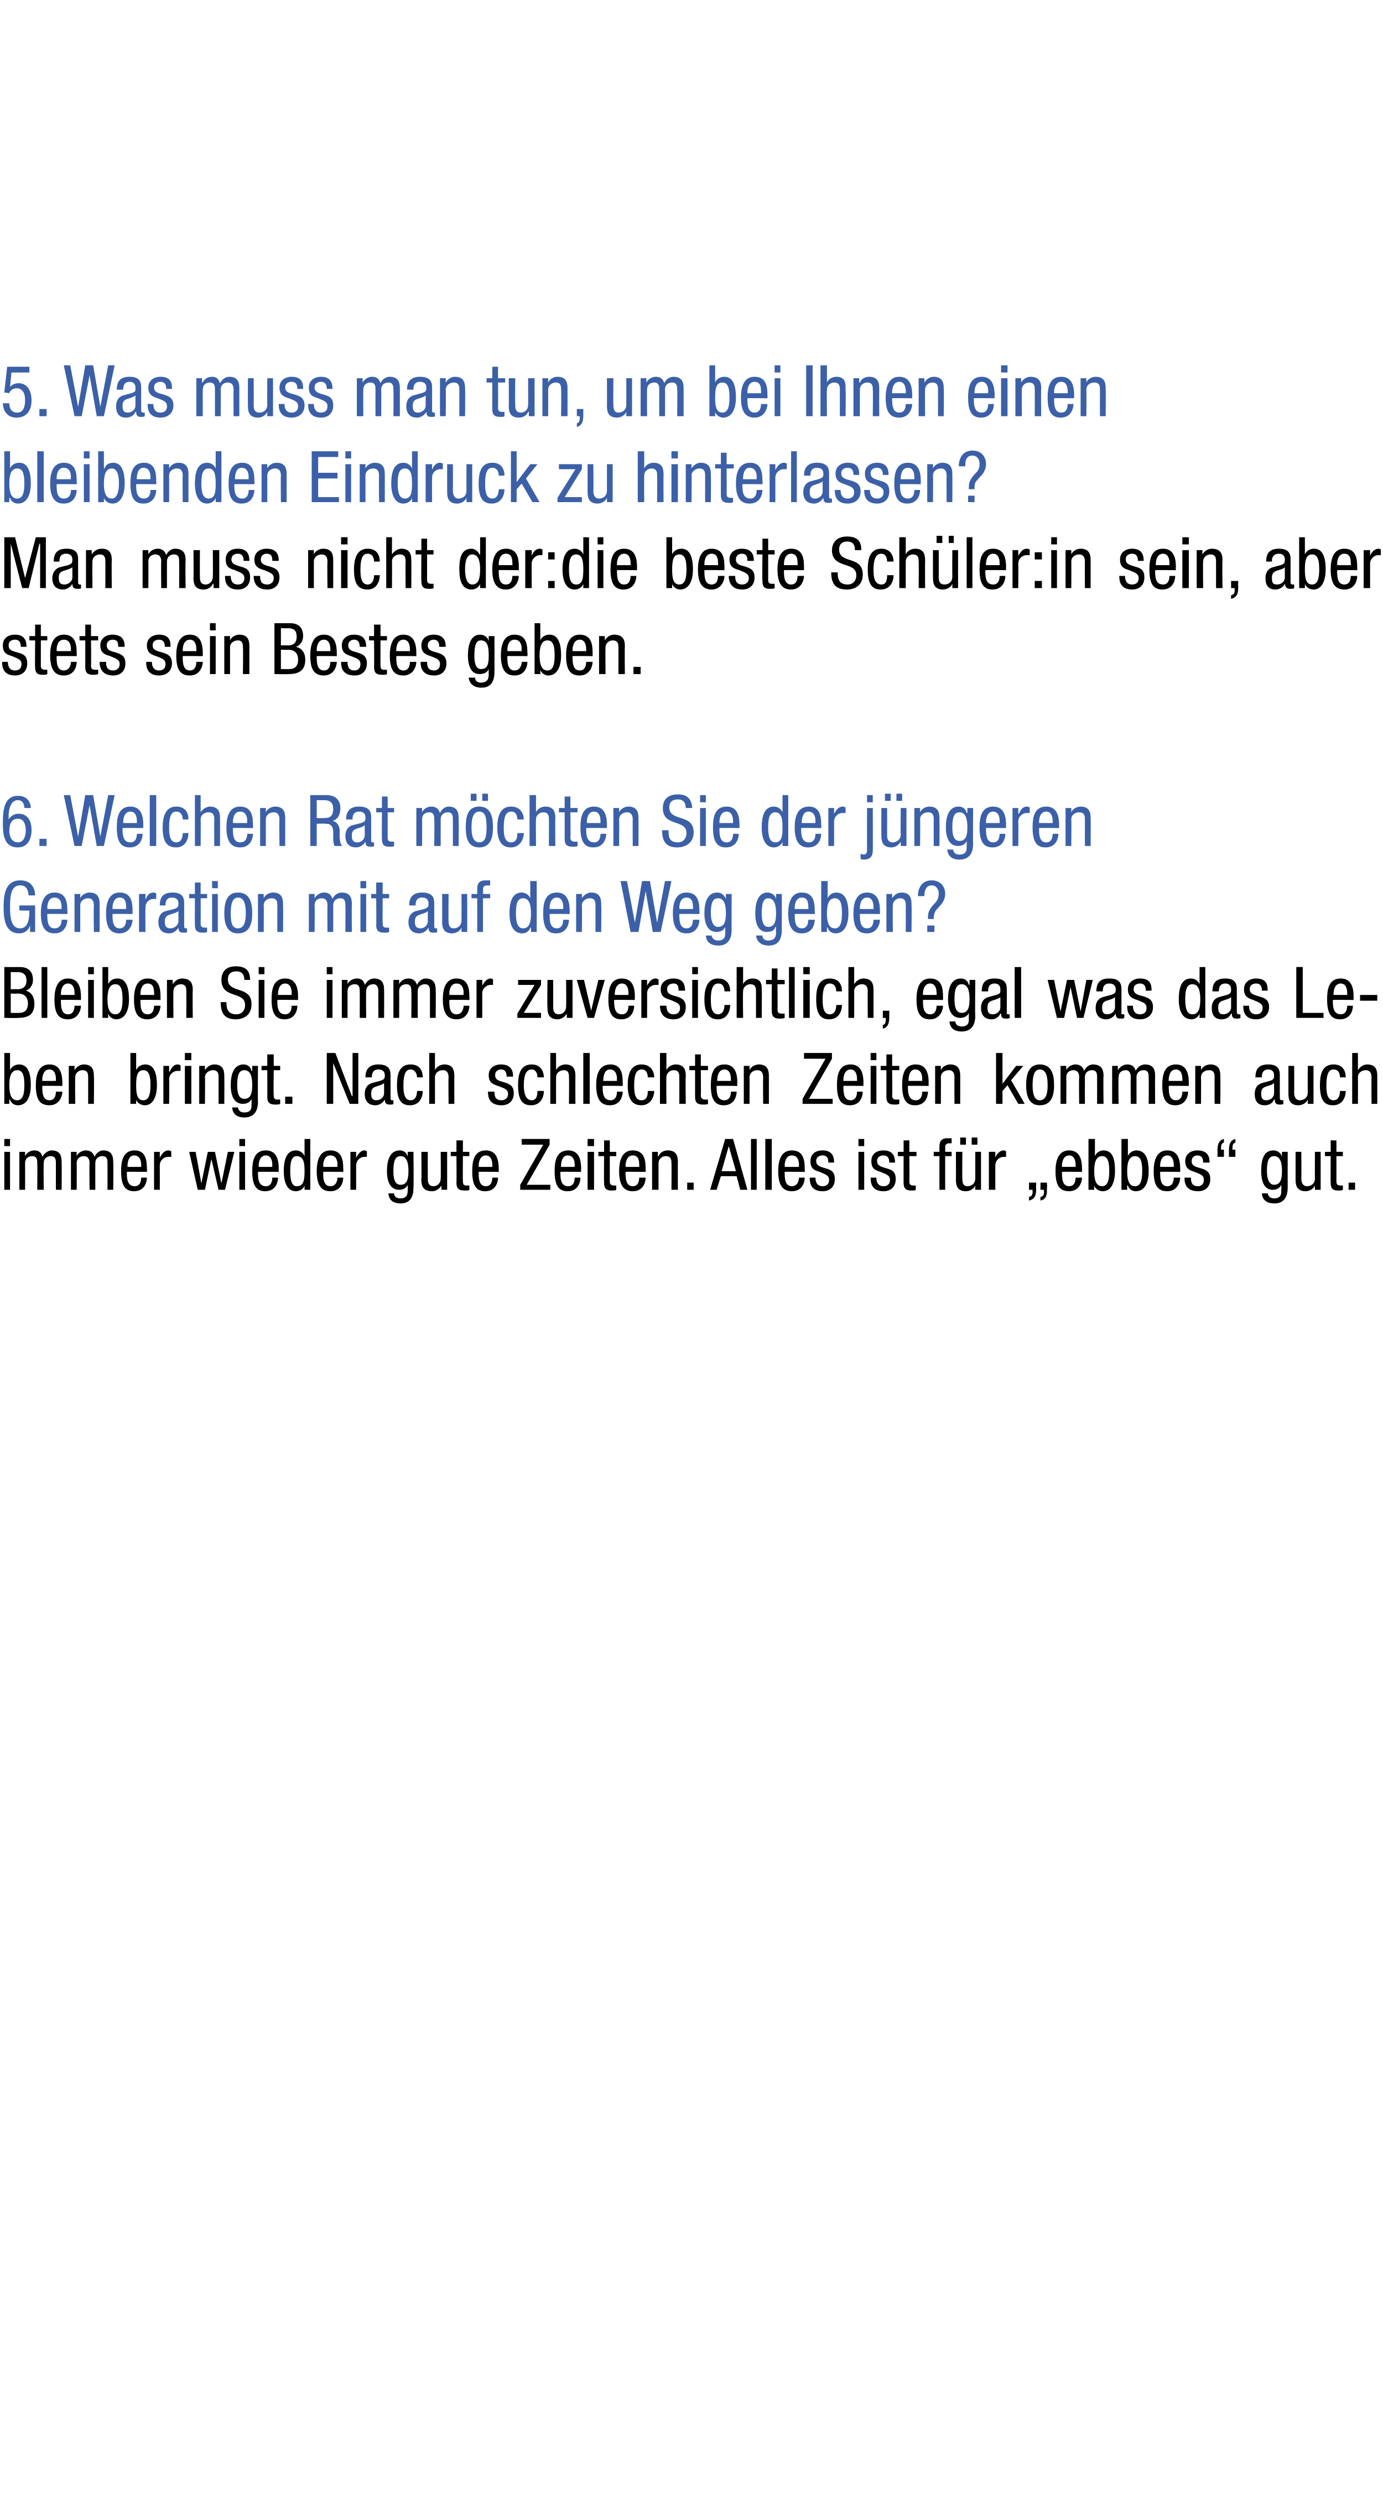 <?xml version="1.0" standalone="no"?><!DOCTYPE svg PUBLIC "-//W3C//DTD SVG 1.1//EN" "http://www.w3.org/Graphics/SVG/1.1/DTD/svg11.dtd"><svg xmlns="http://www.w3.org/2000/svg" version="1.1" width="193px" height="348.9px" viewBox="0 -3 193 348.9" style="top:-3px"><desc>5. Was muss man tun, um bei Ihnen einen bleibenden Eindruck zu hinterlassen? Man muss nicht der:die beste Sch ler:in...</desc><defs/><g id="Polygon109989"><path d="m.6 156h.8v1h-.8v-1zm0 1.8h.8v5.3h-.8v-5.3zm2.1 0h.8v.6s-.01.01 0 0c.2-.5.8-.8 1.3-.8c.6 0 1 .3 1.1.9c.3-.5.8-.9 1.3-.9c1.4 0 1.4 1.1 1.4 1.7c.03.04 0 3.8 0 3.8h-.8s-.01-3.66 0-3.7c0-.4 0-1-.7-1c-.4 0-1 .2-1 1c-.03.04 0 3.7 0 3.7h-.9s.03-3.66 0-3.7c0-.4 0-1-.7-1c-.4 0-1 .2-1 1c.01.04 0 3.7 0 3.7h-.8v-5.3zm7.2 0h.8v.6s.01.01 0 0c.2-.5.8-.8 1.3-.8c.6 0 1 .3 1.2.9c.2-.5.7-.9 1.2-.9c1.4 0 1.4 1.1 1.4 1.7c.05.04 0 3.8 0 3.8h-.8s.01-3.66 0-3.7c0-.4 0-1-.7-1c-.4 0-1 .2-1 1c-.01.04 0 3.7 0 3.7h-.8s-.05-3.66 0-3.7c0-.4-.1-1-.8-1c-.4 0-1 .2-1 1c.03.04 0 3.7 0 3.7h-.8v-5.3zm7.8 2.8c0 .8 0 2 1.1 2c.8 0 .9-.8.9-1.2h.8c0 .6-.3 1.9-1.8 1.9c-1.3 0-1.8-.9-1.8-2.8c0-1.3.2-2.9 1.9-2.9c1.6 0 1.7 1.5 1.7 2.6c.05.02 0 .4 0 .4c0 0-2.77-.04-2.8 0zm2-.7s-.03-.29 0-.3c0-.6-.2-1.3-1-1.3c-.8 0-.9 1.1-.9 1.4c-.04 0 0 .2 0 .2h1.9zm1.8-2.1h.8v.8s.03-.02 0 0c.3-.5.6-1 1.2-1c.2 0 .3.1.4.1v.8h-.5c-.4 0-1.1.4-1.1 1.2c.01.05 0 3.4 0 3.4h-.8v-5.3zm4.9 0h.9l.8 4.4l.9-4.4h1l.9 4.4l.9-4.4h.9l-1.3 5.3h-.9l-1-4.3l-.9 4.3h-1l-1.2-5.3zm7-1.8h.8v1h-.8v-1zm0 1.8h.8v5.3h-.8v-5.3zm2.6 2.8c0 .8 0 2 1.1 2c.8 0 .9-.8.9-1.2h.8c0 .6-.3 1.9-1.8 1.9c-1.3 0-1.8-.9-1.8-2.8c0-1.3.2-2.9 1.9-2.9c1.6 0 1.8 1.5 1.8 2.6c-.03.02 0 .4 0 .4c0 0-2.85-.04-2.9 0zm2-.7v-.3c0-.6-.2-1.3-.9-1.3c-.9 0-1 1.1-1 1.4c-.02 0 0 .2 0 .2h1.9zm5.3 3.2h-.8v-.6s0-.02 0 0c-.1.4-.6.8-1.2.8c-1.2 0-1.7-1.2-1.7-2.8c0-1.2.2-2.9 1.7-2.9c.5 0 1 .3 1.2.8c-.04-.01 0 0 0 0V156h.8v7.1zm-1.9-.5c1 0 1.1-.9 1.1-2.1c0-1.1-.1-2.1-1.1-2.1c-.7 0-.9.8-.9 2.1c0 1.2.2 2.1.9 2.1zm3.7-2c0 .8 0 2 1 2c.8 0 1-.8 1-1.2h.8c0 .6-.3 1.9-1.8 1.9c-1.3 0-1.9-.9-1.9-2.8c0-1.3.3-2.9 1.9-2.9c1.7 0 1.8 1.5 1.8 2.6c.04.02 0 .4 0 .4c0 0-2.78-.04-2.8 0zm2-.7s-.04-.29 0-.3c0-.6-.2-1.3-1-1.3c-.9 0-1 1.1-1 1.4c.05 0 0 .2 0 .2h2zm1.8-2.1h.8v.8s.02-.02 0 0c.3-.5.6-1 1.2-1c.1 0 .3.1.3.1v.8h-.4c-.4 0-1.1.4-1.1 1.2v3.4h-.8v-5.3zm8.8 5c0 1.6-.7 2.2-1.8 2.2c-.3 0-1.6 0-1.7-1.4h.8c0 .5.4.7.9.7c1 0 1-.8 1-1.2v-.7s-.01.02 0 0c-.2.5-.7.7-1.2.7c-1.6 0-1.7-1.9-1.7-2.6c0-1.5.4-2.9 1.8-2.9c.6 0 1 .4 1.1.9c.03-.04 0 0 0 0v-.7h.8s.05 5 0 5zm-2.8-2.3c0 .8.1 1.9 1 1.9c.9 0 1.1-.8 1.1-1.9c0-1.1-.2-2.1-1.1-2.1c-.8 0-1 .8-1 2.1zm7.5 2.6h-.8v-.6s-.04.01 0 0c-.3.5-.8.8-1.3.8c-1.5 0-1.5-1.1-1.5-1.7c.05-.02 0-3.8 0-3.8h.9s-.01 3.68 0 3.7c0 .4 0 1.1.8 1.1c.4 0 1-.3 1-1.1c.04-.02 0-3.7 0-3.7h.9v5.3zm1.3-6.9h.9v1.6h.9v.6h-.9s-.03 3.48 0 3.5c0 .4.1.6.5.6h.4v.6c-.1.1-.3.1-.7.1c-.9 0-1.1-.4-1.1-1.1c.03.04 0-3.7 0-3.7h-.8v-.6h.8v-1.6zm3.1 4.4c0 .8 0 2 1 2c.8 0 .9-.8.9-1.2h.8c0 .6-.3 1.9-1.8 1.9c-1.3 0-1.8-.9-1.8-2.8c0-1.3.2-2.9 1.9-2.9c1.6 0 1.8 1.5 1.8 2.6v.4s-2.83-.04-2.8 0zm1.9-.7v-.3c0-.6-.2-1.3-.9-1.3c-.9 0-1 1.1-1 1.4v.2h1.9zm3.9 2.5l3.2-5.6h-3v-.8h3.9v.8l-3.2 5.6h3.3v.7h-4.2v-.7zm5.6-1.8c0 .8 0 2 1.1 2c.8 0 .9-.8.9-1.2h.8c0 .6-.3 1.9-1.8 1.9c-1.3 0-1.8-.9-1.8-2.8c0-1.3.2-2.9 1.9-2.9c1.6 0 1.8 1.5 1.8 2.6c-.04.02 0 .4 0 .4c0 0-2.86-.04-2.9 0zm2-.7s-.02-.29 0-.3c0-.6-.2-1.3-1-1.3c-.8 0-.9 1.1-.9 1.4c-.03 0 0 .2 0 .2h1.9zM82 156h.9v1h-.9v-1zm0 1.8h.9v5.3h-.9v-5.3zm2.3-1.6h.8v1.6h.9v.6h-.9v3.5c0 .4.1.6.6.6h.3v.6c-.1.1-.3.1-.7.1c-.8 0-1-.4-1-1.1c-.03.04 0-3.7 0-3.7h-.8v-.6h.8v-1.6zm3 4.4c0 .8 0 2 1 2c.8 0 .9-.8.9-1.2h.9c0 .6-.3 1.9-1.8 1.9c-1.3 0-1.9-.9-1.9-2.8c0-1.3.3-2.9 1.9-2.9c1.7 0 1.8 1.5 1.8 2.6c.03.02 0 .4 0 .4c0 0-2.79-.04-2.8 0zm1.9-.7s.05-.29 0-.3c0-.6-.1-1.3-.9-1.3c-.9 0-1 1.1-1 1.4c.04 0 0 .2 0 .2h1.9zm1.8-2.1h.8v.6h.1c.2-.5.7-.8 1.3-.8c1.4 0 1.4 1.1 1.4 1.7c-.02.04 0 3.8 0 3.8h-.9s.04-3.66 0-3.7c0-.4 0-1-.8-1c-.4 0-1 .3-1 1c-.01.04 0 3.7 0 3.7h-.9v-5.3zm4.9 4.3h.9v1h-.9v-1zm4.8-1.6h2l-1-3.5l-1 3.5zm.5-4.5h1.1l2 7.1h-1l-.5-1.9h-2.2l-.6 1.9h-.9l2.1-7.1zm3.6 0h.8v7.1h-.8V156zm2 0h.9v7.1h-.9V156zm2.7 4.6c0 .8 0 2 1 2c.8 0 1-.8 1-1.2h.8c0 .6-.3 1.9-1.8 1.9c-1.3 0-1.9-.9-1.9-2.8c0-1.3.3-2.9 1.9-2.9c1.7 0 1.8 1.5 1.8 2.6c.04.02 0 .4 0 .4c0 0-2.78-.04-2.8 0zm2-.7s-.04-.29 0-.3c0-.6-.2-1.3-1-1.3c-.9 0-1 1.1-1 1.4c.05 0 0 .2 0 .2h2zm4.1-.6c0-.6-.2-1-.8-1c-.3 0-.9.1-.9.8c0 .7.7.8 1.3 1c.7.2 1.3.4 1.3 1.5c0 1.1-.7 1.7-1.7 1.7c-1.8 0-1.8-1.4-1.8-1.9h.8c0 .6.2 1.2 1 1.2c.3 0 .9-.1.9-.9c0-.7-.7-.8-1.3-1.1c-.7-.2-1.3-.4-1.3-1.5c0-1 .7-1.5 1.7-1.5c1.5 0 1.6 1.1 1.6 1.7h-.8zm4.2-3.3h.8v1h-.8v-1zm0 1.8h.8v5.3h-.8v-5.3zm4.3 1.5c0-.6-.2-1-.8-1c-.3 0-.9.1-.9.8c0 .7.7.8 1.3 1c.7.2 1.3.4 1.3 1.5c0 1.1-.7 1.7-1.7 1.7c-1.8 0-1.8-1.4-1.8-1.9h.8c0 .6.2 1.2 1 1.2c.3 0 .9-.1.9-.9c0-.7-.7-.8-1.3-1.1c-.7-.2-1.3-.4-1.3-1.5c0-1 .7-1.5 1.7-1.5c1.5 0 1.6 1.1 1.6 1.7h-.8zm2-3.1h.8v1.6h1v.6h-1s.03 3.48 0 3.5c0 .4.1.6.6.6h.3v.6c-.1.1-.3.1-.6.1c-.9 0-1.1-.4-1.1-1.1c-.01.04 0-3.7 0-3.7h-.8v-.6h.8v-1.6zm5 2.2h-.8v-.6h.8s-.02-.65 0-.7c0-.8.3-1.2 1.1-1.2c.04.02.6 0 .6 0v.7s-.34.04-.3 0c-.4 0-.6.2-.6.5c.02.05 0 .7 0 .7h.9v.6h-.9v4.7h-.8v-4.7zm5.8 4.7h-.8v-.6s.03.01 0 0c-.2.5-.8.8-1.3.8c-1.4 0-1.4-1.1-1.4-1.7c.02-.02 0-3.8 0-3.8h.9s-.04 3.68 0 3.7c0 .4 0 1.1.7 1.1c.5 0 1.1-.3 1.1-1.1c.01-.02 0-3.7 0-3.7h.8v5.3zm-1.3-7.3h.8v1h-.8v-1zm-1.6 0h.8v1h-.8v-1zm4 2h.9v.8s.01-.02 0 0c.2-.5.6-1 1.2-1c.1 0 .3.1.3.1v.8h-.4c-.4 0-1.1.4-1.1 1.2c-.01.05 0 3.4 0 3.4h-.9v-5.3zm6.6 5.1c0 .8-.1 1.5-1 1.7v-.5c.4-.1.5-.3.5-.7v-.3h-.5v-1h1s-.03.85 0 .8zm1.5 0c0 .8 0 1.5-.9 1.7v-.5c.4-.1.5-.3.5-.7c-.04-.02 0-.3 0-.3h-.5v-1h.9s.04.85 0 .8zm2.1-2.3c0 .8 0 2 1 2c.8 0 .9-.8.9-1.2h.9c0 .6-.4 1.9-1.8 1.9c-1.4 0-1.9-.9-1.9-2.8c0-1.3.3-2.9 1.9-2.9c1.6 0 1.8 1.5 1.8 2.6v.4s-2.82-.04-2.8 0zm1.9-.7s.02-.29 0-.3c0-.6-.2-1.3-.9-1.3c-.9 0-1 1.1-1 1.4v.2h1.9zm1.8-3.9h.9v2.4s-.02-.01 0 0c.2-.5.7-.8 1.2-.8c1.5 0 1.6 1.7 1.6 2.9c0 1.5-.5 2.8-1.7 2.8c-.6 0-1.1-.4-1.2-.8c.04-.02 0 0 0 0v.6h-.8V156zm1.9 6.6c.8 0 1-.9 1-2.1c0-1.3-.2-2.1-1-2.1c-.9 0-1.1 1-1.1 2.1c0 1.1.2 2.1 1.1 2.1zm2.7-6.6h.9v2.4s.01-.01 0 0c.2-.5.7-.8 1.2-.8c1.5 0 1.7 1.7 1.7 2.9c0 1.5-.5 2.8-1.8 2.8c-.6 0-1-.4-1.1-.8c-.03-.02-.1 0-.1 0v.6h-.8V156zm1.9 6.6c.8 0 1-.9 1-2.1c0-1.3-.2-2.1-1-2.1c-.9 0-1.1 1-1.1 2.1c0 1.1.2 2.1 1.1 2.1zm3.5-2c0 .8 0 2 1 2c.8 0 .9-.8.9-1.2h.9c0 .6-.4 1.9-1.8 1.9c-1.4 0-1.9-.9-1.9-2.8c0-1.3.3-2.9 1.9-2.9c1.6 0 1.8 1.5 1.8 2.6v.4s-2.82-.04-2.8 0zm1.9-.7s.02-.29 0-.3c0-.6-.2-1.3-.9-1.3c-.9 0-1 1.1-1 1.4v.2h1.9zm4.1-.6c0-.6-.2-1-.8-1c-.2 0-.8.1-.8.8c0 .7.6.8 1.3 1c.6.2 1.3.4 1.3 1.5c0 1.1-.7 1.7-1.7 1.7c-1.9 0-1.9-1.4-1.9-1.9h.9c0 .6.1 1.2 1 1.2c.2 0 .8-.1.8-.9c0-.7-.6-.8-1.3-1.1c-.6-.2-1.3-.4-1.3-1.5c0-1 .8-1.5 1.7-1.5c1.6 0 1.7 1.1 1.7 1.7h-.9zm2.9-.8h-.9s.03-.83 0-.8c0-.8.1-1.5.9-1.7v.5c-.3.1-.4.3-.4.7v.3h.4v1zm1.6 0h-.9v-.8c0-.8.1-1.5.9-1.7v.5c-.3.1-.4.3-.4.7c-.02.04 0 .3 0 .3h.4v1zm7.3 4.3c0 1.6-.8 2.2-1.8 2.2c-.4 0-1.7 0-1.8-1.4h.8c.1.5.5.7.9.7c1.1 0 1-.8 1-1.2c.05.02 0-.7 0-.7c0 0 .03.02 0 0c-.2.5-.7.7-1.2.7c-1.5 0-1.6-1.9-1.6-2.6c0-1.5.3-2.9 1.7-2.9c.6 0 1.1.4 1.2.9c-.03-.04 0 0 0 0v-.7h.8s-.01 5 0 5zm-2.9-2.3c0 .8.2 1.9 1 1.9c.9 0 1.1-.8 1.1-1.9c0-1.1-.2-2.1-1.1-2.1c-.8 0-1 .8-1 2.1zm7.5 2.6h-.8v-.6s0 .01 0 0c-.2.5-.8.8-1.3.8c-1.4 0-1.4-1.1-1.4-1.7v-3.8h.8s.03 3.68 0 3.7c0 .4.1 1.1.8 1.1c.5 0 1.1-.3 1.1-1.1c-.02-.02 0-3.7 0-3.7h.8v5.3zm1.4-6.9h.8v1.6h.9v.6h-.9v3.5c0 .4.1.6.6.6h.3v.6c-.1.1-.3.1-.7.1c-.8 0-1-.4-1-1.1c-.03.04 0-3.7 0-3.7h-.8v-.6h.8v-1.6zm2.5 5.9h.9v1h-.9v-1z" stroke="none" fill="#000"/></g><g id="Polygon109988"><path d="m.6 144h.8v2.4s.01-.01 0 0c.2-.5.7-.8 1.3-.8c1.4 0 1.6 1.7 1.6 2.9c0 1.5-.5 2.8-1.8 2.8c-.6 0-1-.4-1.1-.8c-.03-.02-.1 0-.1 0v.6h-.7V144zm1.8 6.6c.8 0 1-.9 1-2.1c0-1.3-.2-2.1-1-2.1c-.9 0-1.1 1-1.1 2.1c0 1.1.2 2.1 1.1 2.1zm3.5-2c0 .8 0 2 1 2c.8 0 .9-.8.9-1.2h.9c0 .6-.4 1.9-1.8 1.9c-1.4 0-1.9-.9-1.9-2.8c0-1.3.3-2.9 1.9-2.9c1.6 0 1.8 1.5 1.8 2.6v.4s-2.82-.04-2.8 0zm1.9-.7s.02-.29 0-.3c0-.6-.2-1.3-.9-1.3c-.9 0-1 1.1-1 1.4v.2h1.9zm1.8-2.1h.8v.6s.04.01 0 0c.3-.5.8-.8 1.3-.8c1.4 0 1.4 1.1 1.4 1.7c.05.04 0 3.8 0 3.8h-.8s.01-3.66 0-3.7c0-.4 0-1-.8-1c-.4 0-1 .3-1 1c-.04.04 0 3.7 0 3.7h-.9v-5.3zm8.6-1.8h.8v2.4s.03-.01 0 0c.2-.5.7-.8 1.3-.8c1.4 0 1.6 1.7 1.6 2.9c0 1.5-.5 2.8-1.7 2.8c-.6 0-1.1-.4-1.2-.8c-.01-.02 0 0 0 0v.6h-.8V144zm1.8 6.6c.8 0 1-.9 1-2.1c0-1.3-.2-2.1-1-2.1c-.9 0-1 1-1 2.1c0 1.1.1 2.1 1 2.1zm2.8-4.8h.8v.8s.06-.02.1 0c.2-.5.5-1 1.1-1c.2 0 .3.1.4.1v.8h-.5c-.4 0-1.1.4-1.1 1.2c.04.05 0 3.4 0 3.4h-.8v-5.3zm3-1.8h.9v1h-.9v-1zm0 1.8h.9v5.3h-.9v-5.3zm2 0h.8v.6s.02.01 0 0c.3-.5.8-.8 1.3-.8c1.4 0 1.4 1.1 1.4 1.7c.03.04 0 3.8 0 3.8h-.8v-3.7c0-.4 0-1-.8-1c-.4 0-1.1.3-1.1 1c.04.04 0 3.7 0 3.7h-.8v-5.3zm8.2 5c0 1.6-.8 2.2-1.9 2.2c-.3 0-1.6 0-1.7-1.4h.8c.1.5.4.7.9.7c1.1 0 1-.8 1-1.2c.03.02 0-.7 0-.7c0 0 .01.02 0 0c-.2.5-.7.7-1.2.7c-1.6 0-1.7-1.9-1.7-2.6c0-1.5.4-2.9 1.8-2.9c.6 0 1 .4 1.1.9c.05-.04.1 0 .1 0v-.7h.8s-.04 5 0 5zm-2.9-2.3c0 .8.1 1.9 1 1.9c.9 0 1.1-.8 1.1-1.9c0-1.1-.2-2.1-1.1-2.1c-.8 0-1 .8-1 2.1zm4.2-4.3h.9v1.6h.9v.6h-.9s-.05 3.48 0 3.5c0 .4.1.6.5.6h.4v.6c-.1.1-.4.1-.7.1c-.9 0-1.1-.4-1.1-1.1c.02.04 0-3.7 0-3.7h-.8v-.6h.8v-1.6zm2.5 5.9h1v1h-1v-1zm5.8-6.1h1.2l2.3 6h.1v-6h.8v7.1h-1.2l-2.3-5.7v5.7h-.9V144zm8 4.2c-.3.3-1 .4-1.4.6c-.3.2-.4.4-.4.9c0 .6.2.9.7.9c.6 0 1.1-.4 1.1-1v-1.4zm-2.6-.8c0-1.2.6-1.8 1.8-1.8c1.7 0 1.7 1 1.7 1.6v3c0 .2 0 .4.2.4h.2v.5c0 .1-.3.1-.5.1c-.3 0-.7 0-.7-.7c-.3.5-.8.8-1.3.8c-1 0-1.5-.6-1.5-1.6c0-.7.3-1.3 1-1.5l1.1-.3c.7-.2.7-.4.7-.8c0-.5-.3-.8-.9-.8c-.9 0-.9.8-.9 1c-.02.05 0 .1 0 .1h-.9zm7.2 0c0-.5-.3-1.1-.9-1.1c-.5 0-1 .3-1 2.2c0 .7 0 2.1 1 2.1c.7 0 .9-.7.9-1.3h.8c0 .8-.4 2-1.8 2c-1.3 0-1.8-.9-1.8-2.8c0-1.3.2-2.9 1.9-2.9c1.5 0 1.7 1.2 1.7 1.8h-.8zm1.7-3.4h.8v2.4s.03-.01 0 0c.2-.5.8-.8 1.3-.8c1.4 0 1.4 1.1 1.4 1.7v3.8h-.8s-.04-3.66 0-3.7c0-.4-.1-1-.8-1c-.5 0-1.1.3-1.1 1c.01.04 0 3.7 0 3.7h-.8V144zm10.8 3.3c0-.6-.2-1-.8-1c-.2 0-.8.1-.8.8c0 .7.6.8 1.3 1c.6.2 1.3.4 1.3 1.5c0 1.1-.7 1.7-1.7 1.7c-1.9 0-1.9-1.4-1.9-1.9h.9c0 .6.1 1.2 1 1.2c.2 0 .9-.1.9-.9c0-.7-.7-.8-1.4-1.1c-.6-.2-1.3-.4-1.3-1.5c0-1 .8-1.5 1.7-1.5c1.6 0 1.7 1.1 1.7 1.7h-.9zm4.3.1c0-.5-.2-1.1-.8-1.1c-.5 0-1.1.3-1.1 2.2c0 .7.1 2.1 1.1 2.1c.7 0 .8-.7.8-1.3h.9c0 .8-.4 2-1.8 2c-1.3 0-1.8-.9-1.8-2.8c0-1.3.2-2.9 1.9-2.9c1.4 0 1.7 1.2 1.7 1.8h-.9zm1.8-3.4h.8v2.4s.01-.01 0 0c.2-.5.8-.8 1.3-.8c1.4 0 1.4 1.1 1.4 1.7c-.02.04 0 3.8 0 3.8h-.9s.04-3.66 0-3.7c0-.4 0-1-.7-1c-.5 0-1.1.3-1.1 1c-.01.04 0 3.7 0 3.7h-.8V144zm4.6 0h.9v7.1h-.9V144zm2.7 4.6c0 .8 0 2 1.1 2c.8 0 .9-.8.9-1.2h.8c0 .6-.3 1.9-1.8 1.9c-1.3 0-1.9-.9-1.9-2.8c0-1.3.3-2.9 2-2.9c1.6 0 1.7 1.5 1.7 2.6c.04.02 0 .4 0 .4c0 0-2.78-.04-2.8 0zm2-.7s-.04-.29 0-.3c0-.6-.2-1.3-1-1.3c-.8 0-.9 1.1-.9 1.4c-.05 0 0 .2 0 .2h1.9zm4.3-.5c0-.5-.2-1.1-.8-1.1c-.6 0-1.1.3-1.1 2.2c0 .7 0 2.1 1 2.1c.8 0 .9-.7.9-1.3h.9c0 .8-.5 2-1.8 2c-1.3 0-1.9-.9-1.9-2.8c0-1.3.3-2.9 1.9-2.9c1.5 0 1.8 1.2 1.8 1.8h-.9zm1.7-3.4h.9v2.4s-.02-.01 0 0c.2-.5.8-.8 1.3-.8c1.4 0 1.4 1.1 1.4 1.7c-.05.04 0 3.8 0 3.8h-.9s.01-3.66 0-3.7c0-.4 0-1-.8-1c-.4 0-1 .3-1 1c-.04.04 0 3.7 0 3.7h-.9V144zm4.9.2h.8v1.6h1v.6h-1s.04 3.48 0 3.5c0 .4.2.6.6.6h.4v.6c-.1.1-.4.1-.7.1c-.9 0-1.1-.4-1.1-1.1v-3.7h-.8v-.6h.8v-1.6zm3 4.4c0 .8 0 2 1.1 2c.8 0 .9-.8.9-1.2h.8c0 .6-.3 1.9-1.8 1.9c-1.3 0-1.8-.9-1.8-2.8c0-1.3.2-2.9 1.9-2.9c1.6 0 1.8 1.5 1.8 2.6c-.04.02 0 .4 0 .4c0 0-2.86-.04-2.9 0zm2-.7s-.02-.29 0-.3c0-.6-.2-1.3-.9-1.3c-.9 0-1 1.1-1 1.4c-.03 0 0 .2 0 .2h1.9zm1.8-2.1h.8v.6s0 .01 0 0c.2-.5.8-.8 1.3-.8c1.4 0 1.4 1.1 1.4 1.7v3.8h-.8s-.03-3.66 0-3.7c0-.4-.1-1-.8-1c-.5 0-1.1.3-1.1 1c.02.04 0 3.7 0 3.7h-.8v-5.3zm8.2 4.6l3.2-5.6h-3v-.8h3.9v.8l-3.2 5.6h3.3v.7H112v-.7zm5.7-1.8c0 .8 0 2 1 2c.8 0 .9-.8.9-1.2h.8c0 .6-.3 1.9-1.8 1.9c-1.3 0-1.8-.9-1.8-2.8c0-1.3.2-2.9 1.9-2.9c1.6 0 1.8 1.5 1.8 2.6v.4s-2.83-.04-2.8 0zm1.9-.7v-.3c0-.6-.2-1.3-.9-1.3c-.9 0-1 1.1-1 1.4v.2h1.9zm1.9-3.9h.8v1h-.8v-1zm0 1.8h.8v5.3h-.8v-5.3zm2.2-1.6h.8v1.6h1v.6h-1s.04 3.48 0 3.5c0 .4.1.6.6.6h.4v.6c-.2.1-.4.1-.7.1c-.9 0-1.1-.4-1.1-1.1v-3.7h-.8v-.6h.8v-1.6zm3 4.4c0 .8 0 2 1.1 2c.8 0 .9-.8.9-1.2h.8c0 .6-.3 1.9-1.8 1.9c-1.3 0-1.8-.9-1.8-2.8c0-1.3.2-2.9 1.9-2.9c1.6 0 1.8 1.5 1.8 2.6c-.04.02 0 .4 0 .4c0 0-2.86-.04-2.9 0zm2-.7s-.02-.29 0-.3c0-.6-.2-1.3-1-1.3c-.8 0-.9 1.1-.9 1.4c-.03 0 0 .2 0 .2h1.9zm1.8-2.1h.8v.6s0 .01 0 0c.2-.5.8-.8 1.3-.8c1.4 0 1.4 1.1 1.4 1.7v3.8h-.8s-.03-3.66 0-3.7c0-.4-.1-1-.8-1c-.5 0-1.1.3-1.1 1c.02.04 0 3.7 0 3.7h-.8v-5.3zm12.5 5.3h-.9l-1.5-2.6l-.7.8v1.8h-.9V144h.9v4.3l1.9-2.5h1l-1.7 2l1.9 3.3zm2.1-5.5c1.6 0 2 1.3 2 2.9c0 1.5-.4 2.8-2 2.8c-1.5 0-1.9-1.3-1.9-2.8c0-1.6.4-2.9 1.9-2.9zm1.1 2.9c0-1.2-.2-2.2-1.1-2.2c-.8 0-1 1-1 2.2c0 1.1.2 2.1 1 2.1c.9 0 1.1-1 1.1-2.1zm1.8-2.7h.8v.6s.01.01 0 0c.2-.5.8-.8 1.3-.8c.6 0 1 .3 1.2.9c.2-.5.7-.9 1.2-.9c1.5 0 1.5 1.1 1.5 1.7c-.05.04 0 3.8 0 3.8h-.9s.01-3.66 0-3.7c0-.4 0-1-.7-1c-.4 0-1 .2-1 1c-.01.04 0 3.7 0 3.7h-.8s-.05-3.66 0-3.7c0-.4-.1-1-.8-1c-.4 0-1 .2-1 1c.03.04 0 3.7 0 3.7h-.8v-5.3zm7.2 0h.8v.6s.03.01 0 0c.3-.5.8-.8 1.3-.8c.7 0 1 .3 1.2.9c.2-.5.7-.9 1.3-.9c1.4 0 1.4 1.1 1.4 1.7c-.03.04 0 3.8 0 3.8h-.9s.03-3.66 0-3.7c0-.4 0-1-.7-1c-.4 0-1 .2-1 1c.01.04 0 3.7 0 3.7h-.8s-.03-3.66 0-3.7c0-.4-.1-1-.7-1c-.4 0-1 .2-1 1c-.05.04 0 3.7 0 3.7h-.9v-5.3zm7.9 2.8c0 .8 0 2 1 2c.8 0 .9-.8.9-1.2h.8c0 .6-.3 1.9-1.8 1.9c-1.3 0-1.8-.9-1.8-2.8c0-1.3.2-2.9 1.9-2.9c1.6 0 1.8 1.5 1.8 2.6c-.03.02 0 .4 0 .4c0 0-2.85-.04-2.8 0zm1.9-.7v-.3c0-.6-.2-1.3-.9-1.3c-.9 0-1 1.1-1 1.4c-.02 0 0 .2 0 .2h1.9zm1.8-2.1h.8v.6s.01.01 0 0c.2-.5.8-.8 1.3-.8c1.4 0 1.4 1.1 1.4 1.7c.02.04 0 3.8 0 3.8h-.8s-.02-3.66 0-3.7c0-.4 0-1-.8-1c-.5 0-1.1.3-1.1 1c.03.04 0 3.7 0 3.7h-.8v-5.3zm11 2.4c-.3.3-1 .4-1.4.6c-.3.2-.4.4-.4.9c0 .6.2.9.7.9c.6 0 1.1-.4 1.1-1v-1.4zm-2.6-.8c0-1.2.5-1.8 1.8-1.8c1.6 0 1.6 1 1.6 1.6v3c0 .2 0 .4.3.4h.2v.5c-.1.1-.3.1-.5.1c-.3 0-.7 0-.7-.7h-.1c-.2.5-.7.8-1.3.8c-1 0-1.4-.6-1.4-1.6c0-.7.3-1.3 1-1.5l1.1-.3c.6-.2.6-.4.6-.8c0-.5-.3-.8-.8-.8c-.9 0-.9.8-.9 1c-.04.05 0 .1 0 .1h-.9zm8.1 3.7h-.8v-.6s0 .01 0 0c-.2.5-.8.8-1.3.8c-1.4 0-1.4-1.1-1.4-1.7v-3.8h.8s.03 3.68 0 3.7c0 .4.1 1.1.8 1.1c.5 0 1.1-.3 1.1-1.1c-.02-.02 0-3.7 0-3.7h.8v5.3zm3.7-3.7c0-.5-.2-1.1-.9-1.1c-.5 0-1 .3-1 2.2c0 .7 0 2.1 1 2.1c.7 0 .9-.7.9-1.3h.8c0 .8-.4 2-1.8 2c-1.3 0-1.8-.9-1.8-2.8c0-1.3.2-2.9 1.9-2.9c1.5 0 1.7 1.2 1.7 1.8h-.8zm1.7-3.4h.8v2.4s.04-.01 0 0c.3-.5.8-.8 1.3-.8c1.4 0 1.4 1.1 1.4 1.7v3.8h-.8s-.03-3.66 0-3.7c0-.4-.1-1-.8-1c-.5 0-1.1.3-1.1 1c.02.04 0 3.7 0 3.7h-.8V144z" stroke="none" fill="#000"/></g><g id="Polygon109987"><path d="m1.5 135.1s.97-.02 1 0c.3 0 1.2-.1 1.2-1.2c0-.8-.4-1.2-1.3-1.2c.05.02-.9 0-.9 0v2.4zM.6 132h2.2c.9 0 1.8.4 1.8 1.8c0 .7-.4 1.3-1 1.5c.8.2 1.2.9 1.2 1.8c0 1.5-.8 2-2.3 2c.02.04-1.9 0-1.9 0V132zm.9 6.4s1.16.02 1.2 0c.9 0 1.2-.6 1.2-1.3c0-1-.6-1.4-1.4-1.4c.01.04-1 0-1 0v2.7zm4.3-6.4h.8v7.1h-.8V132zm2.7 4.6c0 .8 0 2 1 2c.8 0 .9-.8.9-1.2h.9c0 .6-.4 1.9-1.8 1.9c-1.4 0-1.9-.9-1.9-2.8c0-1.3.3-2.9 1.9-2.9c1.6 0 1.8 1.5 1.8 2.6v.4s-2.82-.04-2.8 0zm1.9-.7s.02-.29 0-.3c0-.6-.2-1.3-.9-1.3c-.9 0-1 1.1-1 1.4v.2h1.9zm1.9-3.9h.8v1h-.8v-1zm0 1.8h.8v5.3h-.8v-5.3zm2-1.8h.8v2.4s.02-.01 0 0c.2-.5.7-.8 1.3-.8c1.4 0 1.6 1.7 1.6 2.9c0 1.5-.5 2.8-1.8 2.8c-.5 0-1-.4-1.1-.8c-.02-.02 0 0 0 0v.6h-.8V132zm1.8 6.6c.8 0 1-.9 1-2.1c0-1.3-.2-2.1-1-2.1c-.9 0-1.1 1-1.1 2.1c0 1.1.2 2.1 1.1 2.1zm3.5-2c0 .8 0 2 1 2c.8 0 .9-.8.9-1.2h.9c0 .6-.4 1.9-1.8 1.9c-1.4 0-1.9-.9-1.9-2.8c0-1.3.3-2.9 1.9-2.9c1.7 0 1.8 1.5 1.8 2.6v.4s-2.81-.04-2.8 0zm1.9-.7s.03-.29 0-.3c0-.6-.1-1.3-.9-1.3c-.9 0-1 1.1-1 1.4c.02 0 0 .2 0 .2h1.9zm1.8-2.1h.8v.6s.05.01 0 0c.3-.5.8-.8 1.3-.8c1.5 0 1.5 1.1 1.5 1.7c-.04.04 0 3.8 0 3.8h-.9s.02-3.66 0-3.7c0-.4 0-1-.8-1c-.4 0-1 .3-1 1c-.03.04 0 3.7 0 3.7h-.9v-5.3zm10.8 0c0-.7-.3-1.2-1.1-1.2c-.8 0-1.2.4-1.2 1.1c0 2.1 3.3.8 3.3 3.5c0 1.6-1.2 2.1-2.2 2.1c-1.6 0-2.1-.9-2.1-2.4h.8c0 .8.1 1.7 1.4 1.7c.7 0 1.2-.5 1.2-1.3c0-2-3.3-.8-3.3-3.5c0-.6.2-1.9 2-1.9c1.4 0 2 .6 2 1.9h-.8zm2-1.8h.8v1h-.8v-1zm0 1.8h.8v5.3h-.8v-5.3zm2.6 2.8c0 .8 0 2 1.1 2c.8 0 .9-.8.9-1.2h.8c0 .6-.3 1.9-1.8 1.9c-1.3 0-1.8-.9-1.8-2.8c0-1.3.2-2.9 1.9-2.9c1.6 0 1.8 1.5 1.8 2.6c-.03.02 0 .4 0 .4c0 0-2.85-.04-2.9 0zm2-.7v-.3c0-.6-.2-1.3-.9-1.3c-.9 0-1 1.1-1 1.4c-.02 0 0 .2 0 .2h1.9zm4.9-3.9h.8v1h-.8v-1zm0 1.8h.8v5.3h-.8v-5.3zm2.1 0h.8v.6s-.02.01 0 0c.2-.5.8-.8 1.3-.8c.6 0 1 .3 1.1.9c.3-.5.7-.9 1.3-.9c1.4 0 1.4 1.1 1.4 1.7c.02.04 0 3.8 0 3.8h-.8s-.02-3.66 0-3.7c0-.4-.1-1-.7-1c-.4 0-1 .2-1 1c-.04.04 0 3.7 0 3.7h-.9s.02-3.66 0-3.7c0-.4 0-1-.7-1c-.4 0-1 .2-1 1v3.7h-.8v-5.3zm7.2 0h.8v.6s0 .01 0 0c.2-.5.8-.8 1.3-.8c.6 0 1 .3 1.2.9c.2-.5.7-.9 1.2-.9c1.4 0 1.4 1.1 1.4 1.7c.04.04 0 3.8 0 3.8h-.8v-3.7c0-.4 0-1-.7-1c-.4 0-1 .2-1 1c-.02.04 0 3.7 0 3.7h-.9s.04-3.66 0-3.7c0-.4 0-1-.7-1c-.4 0-1 .2-1 1c.02.04 0 3.7 0 3.7h-.8v-5.3zm7.8 2.8c0 .8 0 2 1 2c.8 0 1-.8 1-1.2h.8c0 .6-.3 1.9-1.8 1.9c-1.3 0-1.9-.9-1.9-2.8c0-1.3.3-2.9 1.9-2.9c1.7 0 1.8 1.5 1.8 2.6c.04.02 0 .4 0 .4c0 0-2.78-.04-2.8 0zm2-.7s-.04-.29 0-.3c0-.6-.2-1.3-1-1.3c-.9 0-1 1.1-1 1.4c.05 0 0 .2 0 .2h2zm1.8-2.1h.8v.8s.02-.02 0 0c.3-.5.6-1 1.2-1c.1 0 .3.1.3.1v.8h-.4c-.4 0-1.1.4-1.1 1.2v3.4h-.8v-5.3zm5.8 0h3.2v.7l-2.4 3.9h2.4v.7h-3.3v-.6l2.4-4h-2.3v-.7zm7.6 5.3h-.8v-.6s-.04.01 0 0c-.3.5-.8.8-1.3.8c-1.4 0-1.4-1.1-1.4-1.7c-.05-.02 0-3.8 0-3.8h.8s-.01 3.68 0 3.7c0 .4 0 1.1.8 1.1c.4 0 1-.3 1-1.1c.04-.02 0-3.7 0-3.7h.9v5.3zm.6-5.3h1l1 4.3l1-4.3h.9l-1.5 5.3h-.9l-1.5-5.3zm5.2 2.8c0 .8 0 2 1.1 2c.8 0 .9-.8.9-1.2h.8c0 .6-.3 1.9-1.8 1.9c-1.3 0-1.8-.9-1.8-2.8c0-1.3.2-2.9 1.9-2.9c1.6 0 1.8 1.5 1.8 2.6c-.04.02 0 .4 0 .4c0 0-2.86-.04-2.9 0zm2-.7s-.02-.29 0-.3c0-.6-.2-1.3-.9-1.3c-.9 0-1 1.1-1 1.4c-.03 0 0 .2 0 .2h1.9zm1.8-2.1h.8v.8s.04-.02 0 0c.3-.5.6-1 1.2-1c.2 0 .3.1.4.1v.8h-.5c-.4 0-1.1.4-1.1 1.2c.02.05 0 3.4 0 3.4h-.8v-5.3zm5.2 1.5c0-.6-.1-1-.7-1c-.3 0-.9.1-.9.8c0 .7.6.8 1.3 1c.6.2 1.3.4 1.3 1.5c0 1.1-.7 1.7-1.7 1.7c-1.8 0-1.9-1.4-1.9-1.9h.9c0 .6.2 1.2 1 1.2c.3 0 .9-.1.9-.9c0-.7-.7-.8-1.3-1.1c-.7-.2-1.4-.4-1.4-1.5c0-1 .8-1.5 1.8-1.5c1.5 0 1.6 1.1 1.6 1.7h-.9zm1.9-3.3h.8v1h-.8v-1zm0 1.8h.8v5.3h-.8v-5.3zm4.5 1.6c0-.5-.2-1.1-.8-1.1c-.6 0-1.1.3-1.1 2.2c0 .7 0 2.1 1 2.1c.7 0 .9-.7.9-1.3h.8c0 .8-.4 2-1.7 2c-1.3 0-1.9-.9-1.9-2.8c0-1.3.3-2.9 1.9-2.9c1.5 0 1.7 1.2 1.7 1.8h-.8zm1.7-3.4h.9v2.4s-.03-.01 0 0c.2-.5.8-.8 1.3-.8c1.4 0 1.3 1.1 1.3 1.7c.04.04 0 3.8 0 3.8h-.8v-3.7c0-.4 0-1-.8-1c-.4 0-1 .3-1 1c-.05.04 0 3.7 0 3.7h-.9V132zm4.9.2h.8v1.6h1v.6h-1s.03 3.48 0 3.5c0 .4.1.6.6.6h.4v.6c-.2.1-.4.1-.7.1c-.9 0-1.1-.4-1.1-1.1c-.01.04 0-3.7 0-3.7h-.8v-.6h.8v-1.6zm2.4-.2h.8v7.1h-.8V132zm2 0h.9v1h-.9v-1zm0 1.8h.9v5.3h-.9v-5.3zm4.6 1.6c0-.5-.2-1.1-.9-1.1c-.5 0-1 .3-1 2.2c0 .7 0 2.1 1 2.1c.7 0 .9-.7.9-1.3h.8c0 .8-.4 2-1.8 2c-1.3 0-1.8-.9-1.8-2.8c0-1.3.2-2.9 1.9-2.9c1.5 0 1.7 1.2 1.7 1.8h-.8zm1.7-3.4h.8v2.4s.03-.01 0 0c.3-.5.8-.8 1.3-.8c1.4 0 1.4 1.1 1.4 1.7v3.8h-.8s-.04-3.66 0-3.7c0-.4-.1-1-.8-1c-.5 0-1.1.3-1.1 1c.01.04 0 3.7 0 3.7h-.8V132zm4.8 6.1h.9v.8c0 .8-.1 1.5-.9 1.7v-.5c.3-.1.4-.3.4-.7c.03-.02 0-.3 0-.3h-.4v-1zm5.6-1.5c0 .8 0 2 1 2c.8 0 .9-.8.9-1.2h.9c0 .6-.4 1.9-1.8 1.9c-1.4 0-1.9-.9-1.9-2.8c0-1.3.3-2.9 1.9-2.9c1.7 0 1.8 1.5 1.8 2.6v.4s-2.82-.04-2.8 0zm1.9-.7s.02-.29 0-.3c0-.6-.2-1.3-.9-1.3c-.9 0-1 1.1-1 1.4v.2h1.9zm5.4 2.9c0 1.6-.8 2.2-1.9 2.2c-.3 0-1.6 0-1.7-1.4h.8c.1.5.4.7.9.7c1.1 0 1-.8 1-1.2v-.7s-.01.02 0 0c-.2.5-.7.7-1.2.7c-1.6 0-1.7-1.9-1.7-2.6c0-1.5.4-2.9 1.8-2.9c.6 0 1 .4 1.1.9c.03-.04.1 0 .1 0v-.7h.8s-.05 5 0 5zm-2.9-2.3c0 .8.1 1.9 1 1.9c.9 0 1.1-.8 1.1-1.9c0-1.1-.2-2.1-1.1-2.1c-.8 0-1 .8-1 2.1zm6.4-.3c-.3.3-1 .4-1.4.6c-.3.2-.4.4-.4.9c0 .6.2.9.7.9c.6 0 1.1-.4 1.1-1v-1.4zm-2.6-.8c0-1.2.5-1.8 1.8-1.8c1.7 0 1.7 1 1.7 1.6v3c0 .2-.1.4.2.4h.2v.5c-.1.1-.3.1-.5.1c-.3 0-.7 0-.7-.7h-.1c-.2.5-.7.8-1.2.8c-1 0-1.5-.6-1.5-1.6c0-.7.3-1.3 1-1.5l1.1-.3c.7-.2.6-.4.6-.8c0-.5-.3-.8-.8-.8c-.9 0-.9.8-.9 1c-.04.05 0 .1 0 .1h-.9zm4.6-3.4h.9v7.1h-.9V132zm4.6 1.8h.9l.9 4.4l.9-4.4h1l.9 4.4l.8-4.4h.9l-1.3 5.3h-.9l-.9-4.3l-.9 4.3h-1l-1.3-5.3zm9.4 2.4c-.3.3-1 .4-1.4.6c-.3.2-.4.4-.4.9c0 .6.2.9.7.9c.6 0 1.1-.4 1.1-1v-1.4zm-2.6-.8c0-1.2.5-1.8 1.8-1.8c1.7 0 1.7 1 1.7 1.6v3c0 .2-.1.4.2.4h.2v.5c-.1.1-.3.1-.5.1c-.3 0-.7 0-.7-.7c-.3.5-.8.8-1.3.8c-1 0-1.5-.6-1.5-1.6c0-.7.3-1.3 1-1.5l1.1-.3c.7-.2.7-.4.7-.8c0-.5-.3-.8-.9-.8c-.9 0-.9.8-.9 1c-.03.05 0 .1 0 .1h-.9zm6.9-.1c0-.6-.2-1-.8-1c-.3 0-.9.1-.9.8c0 .7.7.8 1.4 1c.6.2 1.3.4 1.3 1.5c0 1.1-.8 1.7-1.8 1.7c-1.8 0-1.8-1.4-1.8-1.9h.8c0 .6.2 1.2 1 1.2c.3 0 .9-.1.9-.9c0-.7-.6-.8-1.3-1.1c-.6-.2-1.3-.4-1.3-1.5c0-1 .8-1.5 1.7-1.5c1.6 0 1.6 1.1 1.6 1.7h-.8zm8.3 3.8h-.8v-.6s.03-.02 0 0c-.1.4-.6.8-1.1.8c-1.3 0-1.8-1.2-1.8-2.8c0-1.2.2-2.9 1.7-2.9c.5 0 1 .3 1.2.8c-.01-.01 0 0 0 0V132h.8v7.1zm-1.8-.5c.9 0 1.1-.9 1.1-2.1c0-1.1-.2-2.1-1.1-2.1c-.8 0-1 .8-1 2.1c0 1.2.2 2.1 1 2.1zm5.4-2.4c-.3.3-1 .4-1.4.6c-.3.2-.4.4-.4.9c0 .6.2.9.7.9c.6 0 1.1-.4 1.1-1v-1.4zm-2.6-.8c0-1.2.5-1.8 1.8-1.8c1.6 0 1.6 1 1.6 1.6v3c0 .2 0 .4.3.4h.2v.5c-.1.1-.3.1-.5.1c-.3 0-.7 0-.7-.7h-.1c-.2.5-.7.8-1.3.8c-1 0-1.4-.6-1.4-1.6c0-.7.3-1.3 1-1.5l1.1-.3c.6-.2.6-.4.6-.8c0-.5-.3-.8-.8-.8c-.9 0-.9.8-.9 1c-.04.05 0 .1 0 .1h-.9zm6.9-.1c0-.6-.2-1-.8-1c-.3 0-.9.1-.9.8c0 .7.7.8 1.3 1c.7.2 1.4.4 1.4 1.5c0 1.1-.8 1.7-1.8 1.7c-1.8 0-1.8-1.4-1.8-1.9h.8c0 .6.2 1.2 1 1.2c.3 0 .9-.1.9-.9c0-.7-.7-.8-1.3-1.1c-.6-.2-1.3-.4-1.3-1.5c0-1 .8-1.5 1.7-1.5c1.6 0 1.6 1.1 1.6 1.7h-.8zm4.8-3.3h.9v6.4h2.9v.7h-3.8V132zm5.1 4.6c0 .8 0 2 1.1 2c.8 0 .9-.8.9-1.2h.8c0 .6-.3 1.9-1.8 1.9c-1.3 0-1.8-.9-1.8-2.8c0-1.3.2-2.9 1.9-2.9c1.6 0 1.8 1.5 1.8 2.6c-.03.02 0 .4 0 .4c0 0-2.85-.04-2.9 0zm2-.7v-.3c0-.6-.2-1.3-.9-1.3c-.9 0-1 1.1-1 1.4c-.02 0 0 .2 0 .2h1.9zm1.8 0h2.4v.8h-2.4v-.8z" stroke="none" fill="#000"/></g><g id="Polygon109986"><path d="m4 122c-.1-.8-.3-1.4-1.2-1.4c-1.2 0-1.4 1.3-1.4 3c0 1.6.2 3 1.4 3c1.2 0 1.3-1.5 1.3-2.5c-.01.05-1.4 0-1.4 0v-.7h2.2v3.7h-.7v-.9s.01-.03 0 0c-.2.6-.7 1.1-1.5 1.1c-1.9 0-2.2-1.8-2.2-3.7c0-1.8.3-3.7 2.3-3.7c2 0 2.1 1.7 2.1 2.1h-.9zm2.6 2.6c0 .8 0 2 1 2c.9 0 1-.8 1-1.2h.8c0 .6-.3 1.9-1.8 1.9c-1.3 0-1.9-.9-1.9-2.8c0-1.3.3-2.9 1.9-2.9c1.7 0 1.8 1.5 1.8 2.6c.04.02 0 .4 0 .4c0 0-2.78-.04-2.8 0zm2-.7s-.04-.29 0-.3c0-.6-.2-1.3-1-1.3c-.9 0-1 1.1-1 1.4c.05 0 0 .2 0 .2h2zm1.8-2.1h.8v.6s-.02.01 0 0c.2-.5.8-.8 1.3-.8c1.4 0 1.4 1.1 1.4 1.7v3.8h-.8s-.05-3.66 0-3.7c0-.4-.1-1-.8-1c-.5 0-1.1.3-1.1 1v3.7h-.8v-5.3zm5.3 2.8c0 .8 0 2 1 2c.8 0 .9-.8.9-1.2h.9c0 .6-.4 1.9-1.8 1.9c-1.4 0-1.9-.9-1.9-2.8c0-1.3.3-2.9 1.9-2.9c1.7 0 1.8 1.5 1.8 2.6v.4s-2.81-.04-2.8 0zm1.9-.7s.03-.29 0-.3c0-.6-.1-1.3-.9-1.3c-.9 0-1 1.1-1 1.4c.02 0 0 .2 0 .2h1.9zm1.8-2.1h.9v.8s-.01-.02 0 0c.2-.5.5-1 1.1-1c.2 0 .3.1.4.1v.8h-.4c-.5 0-1.1.4-1.1 1.2c-.03.05 0 3.4 0 3.4h-.9v-5.3zm5.5 2.4c-.4.3-1.1.4-1.5.6c-.3.2-.4.4-.4.9c0 .6.2.9.8.9c.5 0 1.1-.4 1.1-1v-1.4zm-2.6-.8c0-1.2.5-1.8 1.8-1.8c1.6 0 1.6 1 1.6 1.6v3c0 .2 0 .4.2.4h.2v.5c0 .1-.2.1-.4.1c-.4 0-.8 0-.8-.7c-.3.5-.8.8-1.3.8c-1 0-1.5-.6-1.5-1.6c0-.7.3-1.3 1-1.5l1.2-.3c.6-.2.6-.4.6-.8c0-.5-.3-.8-.9-.8c-.9 0-.9.8-.9 1v.1h-.8zm4.9-3.2h.8v1.6h.9v.6h-.9s.02 3.48 0 3.5c0 .4.1.6.6.6h.3v.6c-.1.1-.3.1-.6.1c-.9 0-1.1-.4-1.1-1.1c-.02.04 0-3.7 0-3.7h-.8v-.6h.8v-1.6zm2.4-.2h.8v1h-.8v-1zm0 1.8h.8v5.3h-.8v-5.3zm3.6-.2c1.6 0 2 1.3 2 2.9c0 1.5-.4 2.8-2 2.8c-1.5 0-1.9-1.3-1.9-2.8c0-1.6.4-2.9 1.9-2.9zm1.1 2.9c0-1.2-.2-2.2-1.1-2.2c-.8 0-1 1-1 2.2c0 1.1.1 2.1 1 2.1c.9 0 1.1-1 1.1-2.1zm1.7-2.7h.8v.6s.02.01 0 0c.2-.5.8-.8 1.3-.8c1.4 0 1.4 1.1 1.4 1.7c.03.04 0 3.8 0 3.8h-.8s-.01-3.66 0-3.7c0-.4 0-1-.8-1c-.5 0-1.1.3-1.1 1c.04.04 0 3.7 0 3.7h-.8v-5.3zm7.1 0h.8v.6s.03.01 0 0c.3-.5.8-.8 1.3-.8c.7 0 1 .3 1.2.9c.2-.5.7-.9 1.3-.9c1.4 0 1.4 1.1 1.4 1.7c-.03.04 0 3.8 0 3.8h-.9s.03-3.66 0-3.7c0-.4 0-1-.7-1c-.4 0-1 .2-1 1c.01.04 0 3.7 0 3.7h-.8s-.03-3.66 0-3.7c0-.4-.1-1-.8-1c-.4 0-1 .2-1 1c.05.04 0 3.7 0 3.7h-.8v-5.3zm7.2-1.8h.8v1h-.8v-1zm0 1.8h.8v5.3h-.8v-5.3zm2.2-1.6h.9v1.6h.9v.6h-.9s-.02 3.48 0 3.5c0 .4.1.6.5.6h.4v.6c-.1.1-.3.1-.7.1c-.9 0-1.1-.4-1.1-1.1c.04.04 0-3.7 0-3.7h-.7v-.6h.7v-1.6zm7.2 4c-.3.3-1 .4-1.4.6c-.3.2-.4.4-.4.9c0 .6.2.9.8.9c.5 0 1-.4 1-1v-1.4zm-2.6-.8c0-1.2.6-1.8 1.8-1.8c1.7 0 1.7 1 1.7 1.6v3c0 .2 0 .4.2.4h.2v.5c0 .1-.2.1-.5.1c-.3 0-.7 0-.7-.7c-.3.5-.8.8-1.3.8c-1 0-1.5-.6-1.5-1.6c0-.7.3-1.3 1-1.5l1.2-.3c.6-.2.6-.4.6-.8c0-.5-.3-.8-.9-.8c-.9 0-.9.8-.9 1v.1h-.9zm8.1 3.7h-.8v-.6s.03.01 0 0c-.2.5-.8.8-1.3.8c-1.4 0-1.4-1.1-1.4-1.7c.02-.02 0-3.8 0-3.8h.9s-.04 3.68 0 3.7c0 .4 0 1.1.7 1.1c.5 0 1.1-.3 1.1-1.1c.01-.02 0-3.7 0-3.7h.8v5.3zm1.4-4.7h-.8v-.6h.8v-.7c0-.8.3-1.2 1.2-1.2c-.04.02.6 0 .6 0v.7s-.42.04-.4 0c-.4 0-.6.2-.6.5c.04.05 0 .7 0 .7h1v.6h-1v4.7h-.8v-4.7zm8.3 4.7h-.8v-.6s-.05-.02-.1 0c-.1.4-.5.8-1.1.8c-1.3 0-1.8-1.2-1.8-2.8c0-1.2.2-2.9 1.7-2.9c.5 0 1 .3 1.2.8c.01-.01 0 0 0 0V120h.9v7.1zm-1.9-.5c.9 0 1.1-.9 1.1-2.1c0-1.1-.2-2.1-1.1-2.1c-.8 0-1 .8-1 2.1c0 1.2.2 2.1 1 2.1zm3.7-2c0 .8 0 2 1 2c.8 0 .9-.8.9-1.2h.8c0 .6-.3 1.9-1.8 1.9c-1.3 0-1.8-.9-1.8-2.8c0-1.3.2-2.9 1.9-2.9c1.6 0 1.8 1.5 1.8 2.6v.4s-2.83-.04-2.8 0zm1.9-.7v-.3c0-.6-.2-1.3-.9-1.3c-.9 0-1 1.1-1 1.4v.2h1.9zm1.8-2.1h.8v.6s.03.01 0 0c.3-.5.8-.8 1.3-.8c1.4 0 1.4 1.1 1.4 1.7c.04.04 0 3.8 0 3.8h-.8v-3.7c0-.4 0-1-.8-1c-.4 0-1.1.3-1.1 1c.05.04 0 3.7 0 3.7h-.8v-5.3zm6.2-1.8h.9l1.1 5.8l1-5.8h1.1l1 5.8l1.1-5.8h.9l-1.5 7.1h-1.1l-1-5.7l-1 5.7H88l-1.4-7.1zm8.2 4.6c0 .8 0 2 1 2c.8 0 .9-.8.9-1.2h.9c0 .6-.3 1.9-1.8 1.9c-1.3 0-1.9-.9-1.9-2.8c0-1.3.3-2.9 1.9-2.9c1.7 0 1.8 1.5 1.8 2.6c.03.02 0 .4 0 .4c0 0-2.79-.04-2.8 0zm1.9-.7s.05-.29 0-.3c0-.6-.1-1.3-.9-1.3c-.9 0-1 1.1-1 1.4c.04 0 0 .2 0 .2h1.9zm5.4 2.9c0 1.6-.8 2.2-1.8 2.2c-.4 0-1.7 0-1.8-1.4h.8c.1.5.5.7.9.7c1.1 0 1-.8 1-1.2c.04.02 0-.7 0-.7c0 0 .02.02 0 0c-.2.5-.7.7-1.2.7c-1.6 0-1.7-1.9-1.7-2.6c0-1.5.4-2.9 1.8-2.9c.6 0 1 .4 1.2.9c-.04-.04 0 0 0 0v-.7h.8s-.02 5 0 5zm-2.9-2.3c0 .8.2 1.9 1 1.9c.9 0 1.1-.8 1.1-1.9c0-1.1-.2-2.1-1.1-2.1c-.8 0-1 .8-1 2.1zm9.9 2.3c0 1.6-.7 2.2-1.8 2.2c-.3 0-1.6 0-1.8-1.4h.9c0 .5.4.7.8.7c1.1 0 1.1-.8 1.1-1.2c-.03.02 0-.7 0-.7c0 0-.05.02-.1 0c-.1.5-.6.7-1.2.7c-1.5 0-1.6-1.9-1.6-2.6c0-1.5.4-2.9 1.7-2.9c.6 0 1.1.4 1.2.9c-.01-.04 0 0 0 0v-.7h.8s.01 5 0 5zm-2.8-2.3c0 .8.1 1.9.9 1.9c.9 0 1.1-.8 1.1-1.9c0-1.1-.2-2.1-1.1-2.1c-.7 0-.9.8-.9 2.1zm4.6.1c0 .8 0 2 1 2c.8 0 .9-.8.9-1.2h.9c0 .6-.3 1.9-1.8 1.9c-1.3 0-1.9-.9-1.9-2.8c0-1.3.3-2.9 1.9-2.9c1.7 0 1.8 1.5 1.8 2.6c.03.02 0 .4 0 .4c0 0-2.79-.04-2.8 0zm1.9-.7s.05-.29 0-.3c0-.6-.1-1.3-.9-1.3c-.9 0-1 1.1-1 1.4c.04 0 0 .2 0 .2h1.9zm1.8-3.9h.9v2.4s.01-.01 0 0c.2-.5.7-.8 1.2-.8c1.5 0 1.7 1.7 1.7 2.9c0 1.5-.5 2.8-1.8 2.8c-.6 0-1-.4-1.1-.8c-.03-.02-.1 0-.1 0v.6h-.8V120zm1.9 6.6c.8 0 1-.9 1-2.1c0-1.3-.2-2.1-1-2.1c-.9 0-1.1 1-1.1 2.1c0 1.1.2 2.1 1.1 2.1zm3.5-2c0 .8 0 2 1 2c.8 0 .9-.8.9-1.2h.9c0 .6-.4 1.9-1.8 1.9c-1.4 0-1.9-.9-1.9-2.8c0-1.3.3-2.9 1.9-2.9c1.6 0 1.8 1.5 1.8 2.6v.4s-2.82-.04-2.8 0zm1.9-.7s.02-.29 0-.3c0-.6-.2-1.3-.9-1.3c-.9 0-1 1.1-1 1.4v.2h1.9zm1.8-2.1h.8v.6s.04.01 0 0c.3-.5.8-.8 1.3-.8c1.4 0 1.4 1.1 1.4 1.7c.05.04 0 3.8 0 3.8h-.8s.01-3.66 0-3.7c0-.4 0-1-.8-1c-.4 0-1 .3-1 1c-.04.04 0 3.7 0 3.7h-.9v-5.3zm5.7 4.4h1v.9h-1v-.9zm-1.3-4.1c0-1.2.6-2.2 1.9-2.2c1.2 0 1.9.8 1.9 1.9c0 .5-.2 1-.5 1.4l-.8.9c-.2.3-.3.7-.3 1v.2s-.79-.02-.8 0c0-.4 0-.9.2-1.2c.2-.5.8-1 1-1.3c.2-.3.3-.6.3-1.1c0-.5-.3-1.1-1-1.1c-.9 0-1 1-1 1.5h-.9z" stroke="none" fill="#3b60a7"/></g><g id="Polygon109985"><path d="m2.5 114.6c.8 0 1.1-.9 1.1-1.6c0-.8-.2-1.7-1.1-1.7c-1 0-1.2.9-1.2 1.7c0 .7.3 1.6 1.2 1.6zm.9-4.8c0-.6-.3-1.1-.9-1.1c-1.2 0-1.3 1.8-1.3 2.2c.03-.05 0 .5 0 .5c0 0 .05.01 0 0c.2-.3.6-.8 1.4-.8c1.2 0 1.8.9 1.8 2.3c0 1.3-.6 2.4-1.9 2.4c-2 0-2.1-1.9-2.1-3.4c0-1.6.1-3.8 2.1-3.8c1.6 0 1.8 1.3 1.8 1.7h-.9zm2.1 4.3h1v1h-1v-1zm3.4-6.1h.9l1.1 5.8l1-5.8h1.1l1 5.8l1.1-5.8h.9l-1.5 7.1h-1l-1-5.7l-1.1 5.7h-1L8.9 108zm8.2 4.6c0 .8 0 2 1.1 2c.8 0 .9-.8.9-1.2h.8c0 .6-.3 1.9-1.8 1.9c-1.3 0-1.8-.9-1.8-2.8c0-1.3.2-2.9 1.9-2.9c1.6 0 1.8 1.5 1.8 2.6c-.03.02 0 .4 0 .4c0 0-2.85-.04-2.9 0zm2-.7v-.3c0-.6-.2-1.3-.9-1.3c-.9 0-1 1.1-1 1.4c-.02 0 0 .2 0 .2h1.9zm1.8-3.9h.9v7.1h-.9V108zm4.6 3.4c0-.5-.2-1.1-.9-1.1c-.5 0-1 .3-1 2.2c0 .7 0 2.1 1 2.1c.7 0 .9-.7.9-1.3h.8c0 .8-.4 2-1.7 2c-1.4 0-1.9-.9-1.9-2.8c0-1.3.3-2.9 1.9-2.9c1.5 0 1.7 1.2 1.7 1.8h-.8zm1.7-3.4h.8v2.4s.05-.01 0 0c.3-.5.9-.8 1.3-.8c1.4 0 1.4 1.1 1.4 1.7c.02.04 0 3.8 0 3.8h-.8s-.02-3.66 0-3.7c0-.4 0-1-.8-1c-.5 0-1.1.3-1.1 1c.03.04 0 3.7 0 3.7h-.8V108zm5.3 4.6c0 .8 0 2 1 2c.9 0 1-.8 1-1.2h.8c0 .6-.3 1.9-1.8 1.9c-1.3 0-1.9-.9-1.9-2.8c0-1.3.3-2.9 1.9-2.9c1.7 0 1.8 1.5 1.8 2.6c.04.02 0 .4 0 .4c0 0-2.78-.04-2.8 0zm2-.7s-.04-.29 0-.3c0-.6-.2-1.3-1-1.3c-.9 0-1 1.1-1 1.4c.05 0 0 .2 0 .2h2zm1.8-2.1h.8v.6s-.02.01 0 0c.2-.5.8-.8 1.3-.8c1.4 0 1.4 1.1 1.4 1.7v3.8h-.8s-.05-3.66 0-3.7c0-.4-.1-1-.8-1c-.5 0-1.1.3-1.1 1v3.7h-.8v-5.3zm7.9 1.4s.87.04.9 0c.5 0 1.4.1 1.4-1.3c0-.8-.4-1.2-1.3-1.2c.05.02-1 0-1 0v2.5zm-.9-3.2h2.3c1.2 0 1.9.7 1.9 1.8c0 .8-.3 1.6-1.1 1.8c.6.1.9.6 1 1.2v1.2c.1.8.2 1 .4 1.1h-1.1c-.1-.1-.2-.6-.2-1V113c-.1-1-.7-1-1.1-1c-.01-.04-1.2 0-1.2 0v3.1h-.9V108zm7.6 4.2c-.3.3-1 .4-1.4.6c-.3.2-.4.4-.4.9c0 .6.2.9.8.9c.5 0 1-.4 1-1v-1.4zm-2.6-.8c0-1.2.6-1.8 1.8-1.8c1.7 0 1.7 1 1.7 1.6v3c0 .2 0 .4.2.4h.2v.5c0 .1-.2.1-.5.1c-.3 0-.7 0-.7-.7c-.3.5-.8.8-1.3.8c-1 0-1.5-.6-1.5-1.6c0-.7.3-1.3 1-1.5l1.2-.3c.6-.2.6-.4.6-.8c0-.5-.3-.8-.9-.8c-.9 0-.9.8-.9 1v.1h-.9zm5-3.2h.8v1.6h.9v.6h-.9v3.5c0 .4.1.6.6.6h.3v.6c-.1.1-.3.1-.7.1c-.8 0-1-.4-1-1.1c-.03.04 0-3.7 0-3.7h-.8v-.6h.8v-1.6zm4.8 1.6h.8v.6s.01.01 0 0c.2-.5.8-.8 1.3-.8c.6 0 1 .3 1.2.9c.2-.5.7-.9 1.2-.9c1.4 0 1.4 1.1 1.4 1.7c.05.04 0 3.8 0 3.8h-.8s.01-3.66 0-3.7c0-.4 0-1-.7-1c-.4 0-1 .2-1 1c-.01.04 0 3.7 0 3.7h-.9s.05-3.66 0-3.7c0-.4 0-1-.7-1c-.4 0-1 .2-1 1c.03.04 0 3.7 0 3.7h-.8v-5.3zm8.8-.2c1.5 0 1.9 1.3 1.9 2.9c0 1.5-.4 2.8-1.9 2.8c-1.6 0-1.9-1.3-1.9-2.8c0-1.6.3-2.9 1.9-2.9zm1 2.9c0-1.2-.1-2.2-1-2.2c-.9 0-1.1 1-1.1 2.2c0 1.1.2 2.1 1.1 2.1c.9 0 1-1 1-2.1zm-.6-4.7h.8v1h-.8v-1zm-1.6 0h.8v1h-.8v-1zm6.5 3.6c0-.5-.2-1.1-.8-1.1c-.6 0-1.1.3-1.1 2.2c0 .7 0 2.1 1 2.1c.8 0 .9-.7.9-1.3h.9c0 .8-.5 2-1.8 2c-1.3 0-1.9-.9-1.9-2.8c0-1.3.3-2.9 1.9-2.9c1.5 0 1.8 1.2 1.8 1.8h-.9zm1.7-3.4h.9v2.4s-.01-.01 0 0c.2-.5.8-.8 1.3-.8c1.4 0 1.4 1.1 1.4 1.7c-.04.04 0 3.8 0 3.8h-.9s.02-3.66 0-3.7c0-.4 0-1-.8-1c-.4 0-1 .3-1 1c-.03.04 0 3.7 0 3.7h-.9V108zm4.9.2h.8v1.6h1v.6h-1s.05 3.48 0 3.5c0 .4.2.6.6.6h.4v.6c-.1.1-.4.1-.7.1c-.9 0-1.1-.4-1.1-1.1c.01.04 0-3.7 0-3.7h-.8v-.6h.8v-1.6zm3 4.4c0 .8 0 2 1.1 2c.8 0 .9-.8.9-1.2h.8c0 .6-.3 1.9-1.8 1.9c-1.3 0-1.8-.9-1.8-2.8c0-1.3.2-2.9 1.9-2.9c1.6 0 1.8 1.5 1.8 2.6c-.03.02 0 .4 0 .4c0 0-2.85-.04-2.9 0zm2-.7v-.3c0-.6-.2-1.3-.9-1.3c-.9 0-1 1.1-1 1.4c-.02 0 0 .2 0 .2h1.9zm1.8-2.1h.8v.6s.01.01 0 0c.2-.5.8-.8 1.3-.8c1.4 0 1.4 1.1 1.4 1.7c.02.04 0 3.8 0 3.8h-.8s-.02-3.66 0-3.7c0-.4-.1-1-.8-1c-.5 0-1.1.3-1.1 1c.03.04 0 3.7 0 3.7h-.8v-5.3zm10.1 0c0-.7-.3-1.2-1.1-1.2c-.8 0-1.2.4-1.2 1.1c0 2.1 3.4.8 3.4 3.5c0 1.6-1.3 2.1-2.3 2.1c-1.6 0-2.1-.9-2.1-2.4h.9c0 .8 0 1.7 1.3 1.7c.7 0 1.2-.5 1.2-1.3c0-2-3.3-.8-3.3-3.5c0-.6.2-1.9 2.1-1.9c1.3 0 1.9.6 2 1.9h-.9zm2-1.8h.8v1h-.8v-1zm0 1.8h.8v5.3h-.8v-5.3zm2.7 2.8c0 .8 0 2 1 2c.8 0 .9-.8.9-1.2h.8c0 .6-.3 1.9-1.8 1.9c-1.3 0-1.8-.9-1.8-2.8c0-1.3.2-2.9 1.9-2.9c1.6 0 1.8 1.5 1.8 2.6c-.02.02 0 .4 0 .4c0 0-2.84-.04-2.8 0zm1.9-.7v-.3c0-.6-.2-1.3-.9-1.3c-.9 0-1 1.1-1 1.4v.2h1.9zm7.7 3.2h-.8v-.6s.01-.02 0 0c-.1.4-.6.8-1.2.8c-1.2 0-1.7-1.2-1.7-2.8c0-1.2.2-2.9 1.7-2.9c.5 0 1 .3 1.2.8c-.03-.01 0 0 0 0V108h.8v7.1zm-1.8-.5c.9 0 1-.9 1-2.1c0-1.1-.1-2.1-1-2.1c-.8 0-1 .8-1 2.1c0 1.2.2 2.1 1 2.1zm3.6-2c0 .8 0 2 1.1 2c.8 0 .9-.8.9-1.2h.8c0 .6-.3 1.9-1.8 1.9c-1.3 0-1.9-.9-1.9-2.8c0-1.3.3-2.9 2-2.9c1.6 0 1.7 1.5 1.7 2.6c.05.02 0 .4 0 .4c0 0-2.77-.04-2.8 0zm2-.7s-.03-.29 0-.3c0-.6-.2-1.3-1-1.3c-.8 0-.9 1.1-.9 1.4c-.04 0 0 .2 0 .2h1.9zm1.8-2.1h.8v.8s.03-.02 0 0c.3-.5.6-1 1.2-1c.2 0 .3.1.4.1v.8h-.5c-.4 0-1.1.4-1.1 1.2c.01.05 0 3.4 0 3.4h-.8v-5.3zm6.2-.8h-.8v-1h.8v1zm0 6.7c0 .8-.3 1.3-1.3 1.3c-.1 0-.2 0-.4-.1v-.7c.2 0 .2.1.4.1c.5 0 .5-.4.5-.9c-.02-.04 0-5.6 0-5.6h.8s.02 5.86 0 5.9zm4.7-.6h-.8v-.6s-.02.01 0 0c-.3.5-.8.8-1.3.8c-1.4 0-1.4-1.1-1.4-1.7c-.03-.02 0-3.8 0-3.8h.8s.01 3.68 0 3.7c0 .4 0 1.1.8 1.1c.4 0 1.1-.3 1.1-1.1c-.04-.02 0-3.7 0-3.7h.8v5.3zm-1.4-7.3h.8v1h-.8v-1zm-1.6 0h.8v1h-.8v-1zm4.1 2h.8v.6s.02.01 0 0c.2-.5.8-.8 1.3-.8c1.4 0 1.4 1.1 1.4 1.7c.03.04 0 3.8 0 3.8h-.8s-.01-3.66 0-3.7c0-.4 0-1-.8-1c-.5 0-1.1.3-1.1 1c.04.04 0 3.7 0 3.7h-.8v-5.3zm8.2 5c0 1.6-.8 2.2-1.9 2.2c-.3 0-1.6 0-1.7-1.4h.8c.1.5.4.7.9.7c1.1 0 1-.8 1-1.2c.02.02 0-.7 0-.7c0 0 0 .02 0 0c-.2.5-.7.7-1.2.7c-1.6 0-1.7-1.9-1.7-2.6c0-1.5.4-2.9 1.8-2.9c.6 0 1 .4 1.1.9c.04-.04.1 0 .1 0v-.7h.8s-.04 5 0 5zm-2.9-2.3c0 .8.1 1.9 1 1.9c.9 0 1.1-.8 1.1-1.9c0-1.1-.2-2.1-1.1-2.1c-.8 0-1 .8-1 2.1zm4.7.1c0 .8 0 2 1 2c.8 0 .9-.8.9-1.2h.8c0 .6-.3 1.9-1.8 1.9c-1.3 0-1.8-.9-1.8-2.8c0-1.3.2-2.9 1.9-2.9c1.6 0 1.8 1.5 1.8 2.6c-.02.02 0 .4 0 .4c0 0-2.84-.04-2.8 0zm1.9-.7v-.3c0-.6-.2-1.3-.9-1.3c-.9 0-1 1.1-1 1.4v.2h1.9zm1.8-2.1h.8v.8s.06-.02.1 0c.2-.5.5-1 1.1-1c.2 0 .3.1.4.1v.8h-.5c-.4 0-1.1.4-1.1 1.2c.04.05 0 3.4 0 3.4h-.8v-5.3zm3.7 2.8c0 .8 0 2 1 2c.8 0 .9-.8.9-1.2h.8c0 .6-.3 1.9-1.8 1.9c-1.3 0-1.8-.9-1.8-2.8c0-1.3.2-2.9 1.9-2.9c1.6 0 1.8 1.5 1.8 2.6c-.02.02 0 .4 0 .4c0 0-2.84-.04-2.8 0zm1.9-.7v-.3c0-.6-.2-1.3-.9-1.3c-.9 0-1 1.1-1 1.4v.2h1.9zm1.8-2.1h.8v.6s.02.01 0 0c.2-.5.8-.8 1.3-.8c1.4 0 1.4 1.1 1.4 1.7c.03.04 0 3.8 0 3.8h-.8s-.01-3.66 0-3.7c0-.4 0-1-.8-1c-.5 0-1.1.3-1.1 1c.04.04 0 3.7 0 3.7h-.8v-5.3z" stroke="none" fill="#3b60a7"/></g><g id="Polygon109984"><path d="m2.9 87.3c0-.6-.2-1-.8-1c-.3 0-.9.1-.9.8c0 .7.6.8 1.3 1c.7.2 1.3.4 1.3 1.5c0 1.1-.7 1.7-1.7 1.7c-1.8 0-1.8-1.4-1.8-1.9h.8c0 .6.2 1.2 1 1.2c.3 0 .9-.1.9-.9c0-.7-.7-.8-1.3-1.1c-.7-.2-1.3-.4-1.3-1.5c0-1 .7-1.5 1.7-1.5c1.5 0 1.6 1.1 1.6 1.7h-.8zm2-3.1h.8v1.6h.9v.6h-.9v3.5c0 .4.1.6.6.6h.3v.6c-.1.1-.3.1-.7.1c-.8 0-1-.4-1-1.1c-.03.04 0-3.7 0-3.7h-.8v-.6h.8v-1.6zm3 4.4c0 .8 0 2 1 2c.8 0 1-.8 1-1.2h.8c0 .6-.3 1.9-1.8 1.9c-1.3 0-1.9-.9-1.9-2.8c0-1.3.3-2.9 1.9-2.9c1.7 0 1.8 1.5 1.8 2.6c.03.02 0 .4 0 .4c0 0-2.79-.04-2.8 0zm2-.7s-.05-.29 0-.3c0-.6-.2-1.3-1-1.3c-.9 0-1 1.1-1 1.4c.04 0 0 .2 0 .2h2zm2-3.7h.8v1.6h1v.6h-1s.04 3.48 0 3.5c0 .4.1.6.6.6h.4v.6c-.2.1-.4.1-.7.1c-.9 0-1.1-.4-1.1-1.1v-3.7h-.8v-.6h.8v-1.6zm4.6 3.1c0-.6-.1-1-.8-1c-.2 0-.8.1-.8.8c0 .7.6.8 1.3 1c.6.2 1.3.4 1.3 1.5c0 1.1-.7 1.7-1.7 1.7c-1.8 0-1.9-1.4-1.9-1.9h.9c0 .6.1 1.2 1 1.2c.2 0 .9-.1.9-.9c0-.7-.7-.8-1.3-1.1c-.7-.2-1.4-.4-1.4-1.5c0-1 .8-1.5 1.7-1.5c1.6 0 1.7 1.1 1.7 1.7h-.9zm6.5 0c0-.6-.2-1-.8-1c-.3 0-.9.1-.9.8c0 .7.7.8 1.4 1c.6.2 1.3.4 1.3 1.5c0 1.1-.8 1.7-1.8 1.7c-1.8 0-1.8-1.4-1.8-1.9h.8c0 .6.2 1.2 1 1.2c.3 0 .9-.1.9-.9c0-.7-.6-.8-1.3-1.1c-.6-.2-1.3-.4-1.3-1.5c0-1 .8-1.5 1.7-1.5c1.6 0 1.6 1.1 1.6 1.7h-.8zm2.5 1.3c0 .8 0 2 1 2c.8 0 .9-.8.9-1.2h.9c0 .6-.4 1.9-1.8 1.9c-1.4 0-1.9-.9-1.9-2.8c0-1.3.3-2.9 1.9-2.9c1.6 0 1.8 1.5 1.8 2.6v.4s-2.82-.04-2.8 0zm1.9-.7s.02-.29 0-.3c0-.6-.2-1.3-.9-1.3c-.9 0-1 1.1-1 1.4v.2h1.9zm1.9-3.9h.8v1h-.8v-1zm0 1.8h.8v5.3h-.8v-5.3zm2 0h.8v.6s-.02.01 0 0c.2-.5.8-.8 1.3-.8c1.4 0 1.4 1.1 1.4 1.7v3.8h-.9s.05-3.66 0-3.7c0-.4 0-1-.7-1c-.5 0-1.1.3-1.1 1v3.7h-.8v-5.3zm7.9 1.3s1.01-.02 1 0c.4 0 1.2-.1 1.2-1.2c0-.8-.3-1.2-1.2-1.2c-.01.02-1 0-1 0v2.4zm-.9-3.1h2.2c.9 0 1.8.4 1.8 1.8c0 .7-.4 1.3-1 1.5c.9.2 1.3.9 1.3 1.8c0 1.5-.9 2-2.3 2c-.04.04-2 0-2 0V84zm.9 6.4s1.2.02 1.2 0c.9 0 1.2-.6 1.2-1.3c0-1-.6-1.4-1.4-1.4c.05.04-1 0-1 0v2.7zm5-1.8c0 .8 0 2 1 2c.8 0 .9-.8.9-1.2h.9c0 .6-.4 1.9-1.8 1.9c-1.4 0-1.9-.9-1.9-2.8c0-1.3.3-2.9 1.9-2.9c1.6 0 1.8 1.5 1.8 2.6v.4s-2.82-.04-2.8 0zm1.9-.7s.02-.29 0-.3c0-.6-.2-1.3-.9-1.3c-.9 0-1 1.1-1 1.4v.2h1.9zm4.1-.6c0-.6-.2-1-.8-1c-.2 0-.8.1-.8.8c0 .7.6.8 1.3 1c.6.2 1.3.4 1.3 1.5c0 1.1-.7 1.7-1.7 1.7c-1.9 0-1.9-1.4-1.9-1.9h.9c0 .6.1 1.2 1 1.2c.2 0 .8-.1.8-.9c0-.7-.6-.8-1.3-1.1c-.6-.2-1.3-.4-1.3-1.5c0-1 .8-1.5 1.7-1.5c1.6 0 1.7 1.1 1.7 1.7h-.9zm2-3.1h.9v1.6h.9v.6h-.9s-.02 3.48 0 3.5c0 .4.1.6.5.6h.4v.6c-.1.1-.3.1-.7.1c-.9 0-1.1-.4-1.1-1.1c.04.04 0-3.7 0-3.7h-.7v-.6h.7v-1.6zm3.1 4.4c0 .8 0 2 1 2c.8 0 .9-.8.9-1.2h.9c0 .6-.4 1.9-1.8 1.9c-1.4 0-1.9-.9-1.9-2.8c0-1.3.3-2.9 1.9-2.9c1.6 0 1.8 1.5 1.8 2.6v.4s-2.82-.04-2.8 0zm1.9-.7s.02-.29 0-.3c0-.6-.2-1.3-.9-1.3c-.9 0-1 1.1-1 1.4v.2h1.9zm4.1-.6c0-.6-.2-1-.8-1c-.2 0-.8.1-.8.8c0 .7.6.8 1.3 1c.6.2 1.3.4 1.3 1.5c0 1.1-.7 1.7-1.7 1.7c-1.9 0-1.9-1.4-1.9-1.9h.9c0 .6.1 1.2 1 1.2c.2 0 .8-.1.8-.9c0-.7-.6-.8-1.3-1.1c-.6-.2-1.3-.4-1.3-1.5c0-1 .8-1.5 1.7-1.5c1.6 0 1.7 1.1 1.7 1.7h-.9zm7.7 3.5c0 1.6-.7 2.2-1.8 2.2c-.3 0-1.6 0-1.8-1.4h.9c0 .5.4.7.8.7c1.1 0 1.1-.8 1.1-1.2c-.02.02 0-.7 0-.7c0 0-.04.02 0 0c-.2.5-.7.7-1.3.7c-1.5 0-1.6-1.9-1.6-2.6c0-1.5.4-2.9 1.7-2.9c.6 0 1.1.4 1.2.9c0-.04 0 0 0 0v-.7h.8s.02 5 0 5zm-2.8-2.3c0 .8.1 1.9.9 1.9c1 0 1.1-.8 1.1-1.9c0-1.1-.1-2.1-1.1-2.1c-.7 0-.9.8-.9 2.1zm4.6.1c0 .8 0 2 1 2c.8 0 1-.8 1-1.2h.8c0 .6-.3 1.9-1.8 1.9c-1.3 0-1.9-.9-1.9-2.8c0-1.3.3-2.9 1.9-2.9c1.7 0 1.8 1.5 1.8 2.6c.04.02 0 .4 0 .4c0 0-2.78-.04-2.8 0zm2-.7s-.04-.29 0-.3c0-.6-.2-1.3-1-1.3c-.9 0-1 1.1-1 1.4c.05 0 0 .2 0 .2h2zm1.8-3.9h.8v2.4s.02-.01 0 0c.2-.5.7-.8 1.3-.8c1.4 0 1.6 1.7 1.6 2.9c0 1.5-.5 2.8-1.8 2.8c-.5 0-1-.4-1.1-.8c-.02-.02 0 0 0 0v.6h-.8V84zm1.8 6.6c.8 0 1-.9 1-2.1c0-1.3-.2-2.1-1-2.1c-.9 0-1.1 1-1.1 2.1c0 1.1.2 2.1 1.1 2.1zm3.5-2c0 .8 0 2 1 2c.8 0 .9-.8.9-1.2h.9c0 .6-.4 1.9-1.8 1.9c-1.4 0-1.9-.9-1.9-2.8c0-1.3.3-2.9 1.9-2.9c1.7 0 1.8 1.5 1.8 2.6v.4s-2.81-.04-2.8 0zm1.9-.7s.03-.29 0-.3c0-.6-.2-1.3-.9-1.3c-.9 0-1 1.1-1 1.4c.02 0 0 .2 0 .2h1.9zm1.8-2.1h.8v.6s.05.01 0 0c.3-.5.8-.8 1.3-.8c1.5 0 1.5 1.1 1.5 1.7c-.04.04 0 3.8 0 3.8h-.9s.02-3.66 0-3.7c0-.4 0-1-.8-1c-.4 0-1 .3-1 1c-.03.04 0 3.7 0 3.7h-.9v-5.3zm4.8 4.3h1v1h-1v-1z" stroke="none" fill="#000"/></g><g id="Polygon109983"><path d="m.6 72h1.5l1.4 5.7L5 72h1.4v7.1h-.8v-6.2h-.1L4 79.1h-.9l-1.6-6.2v6.2h-.9V72zm9.5 4.2c-.4.3-1.1.4-1.5.6c-.3.2-.4.4-.4.9c0 .6.2.9.8.9c.5 0 1.1-.4 1.1-1v-1.4zm-2.6-.8c0-1.2.5-1.8 1.8-1.8c1.6 0 1.6 1 1.6 1.6v3c0 .2 0 .4.2.4h.2v.5c0 .1-.2.1-.4.1c-.4 0-.8 0-.8-.7c-.3.5-.8.8-1.3.8c-1 0-1.5-.6-1.5-1.6c0-.7.4-1.3 1-1.5l1.2-.3c.6-.2.6-.4.6-.8c0-.5-.3-.8-.9-.8c-.9 0-.9.8-.9 1v.1h-.8zm4.5-1.6h.8v.6s.05.01 0 0c.3-.5.8-.8 1.4-.8c1.4 0 1.4 1.1 1.4 1.7c-.04.04 0 3.8 0 3.8h-.9s.02-3.66 0-3.7c0-.4 0-1-.8-1c-.4 0-1 .3-1 1c-.03.04 0 3.7 0 3.7h-.9v-5.3zm7.9 0h.8v.6s.01.01 0 0c.2-.5.8-.8 1.3-.8c.6 0 1 .3 1.2.9c.2-.5.7-.9 1.2-.9c1.5 0 1.5 1.1 1.5 1.7c-.05.04 0 3.8 0 3.8h-.9s.02-3.66 0-3.7c0-.4 0-1-.7-1c-.4 0-1 .2-1 1c-.01.04 0 3.7 0 3.7h-.8s-.04-3.66 0-3.7c0-.4-.1-1-.8-1c-.4 0-1 .2-1 1c.03.04 0 3.7 0 3.7h-.8v-5.3zm10.7 5.3h-.8v-.6h-.1c-.2.5-.7.8-1.3.8c-1.4 0-1.4-1.1-1.4-1.7c.04-.02 0-3.8 0-3.8h.9s-.03 3.68 0 3.7c0 .4 0 1.1.8 1.1c.4 0 1-.3 1-1.1c.03-.02 0-3.7 0-3.7h.9v5.3zm3.4-3.8c0-.6-.2-1-.8-1c-.3 0-.9.1-.9.8c0 .7.7.8 1.3 1c.7.2 1.3.4 1.3 1.5c0 1.1-.7 1.7-1.7 1.7c-1.8 0-1.8-1.4-1.8-1.9h.8c0 .6.2 1.2 1 1.2c.3 0 .9-.1.9-.9c0-.7-.7-.8-1.3-1.1c-.7-.2-1.3-.4-1.3-1.5c0-1 .7-1.5 1.7-1.5c1.5 0 1.6 1.1 1.6 1.7h-.8zm4 0c0-.6-.1-1-.8-1c-.2 0-.8.1-.8.8c0 .7.6.8 1.3 1c.6.2 1.3.4 1.3 1.5c0 1.1-.7 1.7-1.7 1.7c-1.8 0-1.9-1.4-1.9-1.9h.9c0 .6.1 1.2 1 1.2c.2 0 .9-.1.9-.9c0-.7-.7-.8-1.3-1.1c-.7-.2-1.4-.4-1.4-1.5c0-1 .8-1.5 1.7-1.5c1.6 0 1.7 1.1 1.7 1.7h-.9zm5-1.5h.8v.6s-.02.01 0 0c.2-.5.8-.8 1.3-.8c1.4 0 1.4 1.1 1.4 1.7v3.8h-.8s-.05-3.66 0-3.7c0-.4-.1-1-.8-1c-.5 0-1.1.3-1.1 1v3.7h-.8v-5.3zm4.6-1.8h.9v1h-.9v-1zm0 1.8h.9v5.3h-.9v-5.3zm4.6 1.6c0-.5-.2-1.1-.9-1.1c-.5 0-1 .3-1 2.2c0 .7 0 2.1 1 2.1c.7 0 .9-.7.9-1.3h.8c0 .8-.4 2-1.7 2c-1.4 0-1.9-.9-1.9-2.8c0-1.3.3-2.9 1.9-2.9c1.5 0 1.7 1.2 1.7 1.8h-.8zm1.7-3.4h.8v2.4s.05-.01 0 0c.3-.5.9-.8 1.3-.8c1.4 0 1.4 1.1 1.4 1.7c.02.04 0 3.8 0 3.8h-.8s-.02-3.66 0-3.7c0-.4 0-1-.8-1c-.5 0-1.1.3-1.1 1c.03.04 0 3.7 0 3.7h-.8V72zm4.9.2h.8v1.6h.9v.6h-.9v3.5c0 .4.1.6.6.6h.3v.6c-.1.1-.3.1-.7.1c-.8 0-1-.4-1-1.1c-.03.04 0-3.7 0-3.7h-.8v-.6h.8v-1.6zm9 6.9h-.8v-.6s-.02-.02 0 0c-.1.4-.6.8-1.2.8c-1.3 0-1.7-1.2-1.7-2.8c0-1.2.1-2.9 1.7-2.9c.4 0 .9.3 1.1.8h.1V72h.8v7.1zm-1.9-.5c.9 0 1.1-.9 1.1-2.1c0-1.1-.2-2.1-1.1-2.1c-.7 0-1 .8-1 2.1c0 1.2.3 2.1 1 2.1zm3.7-2c0 .8 0 2 1 2c.8 0 .9-.8.9-1.2h.9c0 .6-.4 1.9-1.8 1.9c-1.3 0-1.9-.9-1.9-2.8c0-1.3.3-2.9 1.9-2.9c1.7 0 1.8 1.5 1.8 2.6c.02.02 0 .4 0 .4c0 0-2.8-.04-2.8 0zm1.9-.7s.04-.29 0-.3c0-.6-.1-1.3-.9-1.3c-.9 0-1 1.1-1 1.4c.03 0 0 .2 0 .2h1.9zm1.8-2.1h.9v.8s0-.02 0 0c.2-.5.5-1 1.2-1c.1 0 .2.1.3.1v.8h-.4c-.4 0-1.1.4-1.1 1.2c-.02.05 0 3.4 0 3.4h-.9v-5.3zm3.2 4.3h.9v1h-.9v-1zm0-4h.9v1h-.9v-1zm5.7 5h-.8v-.6s.01-.02 0 0c-.1.4-.6.8-1.2.8c-1.2 0-1.7-1.2-1.7-2.8c0-1.2.2-2.9 1.7-2.9c.5 0 1 .3 1.2.8c-.03-.01 0 0 0 0V72h.8v7.1zm-1.8-.5c.9 0 1-.9 1-2.1c0-1.1-.1-2.1-1-2.1c-.8 0-1 .8-1 2.1c0 1.2.2 2.1 1 2.1zm3-6.6h.8v1h-.8v-1zm0 1.8h.8v5.3h-.8v-5.3zm2.7 2.8c0 .8 0 2 1 2c.8 0 .9-.8.9-1.2h.8c0 .6-.3 1.9-1.8 1.9c-1.3 0-1.8-.9-1.8-2.8c0-1.3.2-2.9 1.9-2.9c1.6 0 1.8 1.5 1.8 2.6c-.02.02 0 .4 0 .4c0 0-2.84-.04-2.8 0zm1.9-.7v-.3c0-.6-.2-1.3-.9-1.3c-.9 0-1 1.1-1 1.4v.2h1.9zm5-3.9h.8v2.4s.02-.01 0 0c.2-.5.7-.8 1.3-.8c1.4 0 1.6 1.7 1.6 2.9c0 1.5-.5 2.8-1.8 2.8c-.5 0-1-.4-1.1-.8c-.02-.02 0 0 0 0v.6h-.8V72zm1.8 6.6c.8 0 1-.9 1-2.1c0-1.3-.2-2.1-1-2.1c-.9 0-1 1-1 2.1c0 1.1.1 2.1 1 2.1zm3.5-2c0 .8 0 2 1 2c.8 0 .9-.8.9-1.2h.9c0 .6-.4 1.9-1.8 1.9c-1.3 0-1.9-.9-1.9-2.8c0-1.3.3-2.9 1.9-2.9c1.7 0 1.8 1.5 1.8 2.6v.4s-2.81-.04-2.8 0zm1.9-.7s.03-.29 0-.3c0-.6-.1-1.3-.9-1.3c-.9 0-1 1.1-1 1.4c.02 0 0 .2 0 .2h1.9zm4.1-.6c0-.6-.1-1-.8-1c-.2 0-.8.1-.8.8c0 .7.6.8 1.3 1c.6.2 1.3.4 1.3 1.5c0 1.1-.7 1.7-1.7 1.7c-1.8 0-1.9-1.4-1.9-1.9h.9c0 .6.1 1.2 1 1.2c.2 0 .9-.1.9-.9c0-.7-.7-.8-1.3-1.1c-.7-.2-1.4-.4-1.4-1.5c0-1 .8-1.5 1.7-1.5c1.6 0 1.7 1.1 1.7 1.7h-.9zm2.1-3.1h.8v1.6h.9v.6h-.9v3.5c0 .4.1.6.5.6h.4v.6c-.1.1-.3.1-.7.1c-.8 0-1-.4-1-1.1c-.05.04 0-3.7 0-3.7h-.8v-.6h.8v-1.6zm3 4.4c0 .8 0 2 1 2c.8 0 .9-.8.9-1.2h.9c0 .6-.4 1.9-1.8 1.9c-1.3 0-1.9-.9-1.9-2.8c0-1.3.3-2.9 1.9-2.9c1.7 0 1.8 1.5 1.8 2.6v.4s-2.81-.04-2.8 0zm1.9-.7s.03-.29 0-.3c0-.6-.1-1.3-.9-1.3c-.9 0-1 1.1-1 1.4c.02 0 0 .2 0 .2h1.9zm8-2.1c0-.7-.2-1.2-1.1-1.2c-.7 0-1.1.4-1.1 1.1c0 2.1 3.3.8 3.3 3.5c0 1.6-1.2 2.1-2.2 2.1c-1.7 0-2.2-.9-2.2-2.4h.9c0 .8.1 1.7 1.4 1.7c.7 0 1.2-.5 1.2-1.3c0-2-3.4-.8-3.4-3.5c0-.6.3-1.9 2.1-1.9c1.4 0 2 .6 2 1.9h-.9zm4.5 1.6c0-.5-.2-1.1-.8-1.1c-.5 0-1.1.3-1.1 2.2c0 .7 0 2.1 1.1 2.1c.7 0 .8-.7.8-1.3h.9c0 .8-.4 2-1.8 2c-1.3 0-1.8-.9-1.8-2.8c0-1.3.2-2.9 1.9-2.9c1.4 0 1.7 1.2 1.7 1.8h-.9zm1.7-3.4h.9v2.4s.01-.01 0 0c.2-.5.8-.8 1.3-.8c1.4 0 1.4 1.1 1.4 1.7c-.02.04 0 3.8 0 3.8h-.9s.04-3.66 0-3.7c0-.4 0-1-.8-1c-.4 0-1 .3-1 1c-.01.04 0 3.7 0 3.7h-.9V72zm8.2 7.1h-.8v-.6s-.01.01 0 0c-.2.5-.8.8-1.3.8c-1.4 0-1.4-1.1-1.4-1.7c-.02-.02 0-3.8 0-3.8h.8s.02 3.68 0 3.7c0 .4 0 1.1.8 1.1c.5 0 1.1-.3 1.1-1.1c-.03-.02 0-3.7 0-3.7h.8v5.3zm-1.3-7.3h.7v1h-.7v-1zm-1.7 0h.8v1h-.8v-1zm4.2.2h.8v7.1h-.8V72zm2.6 4.6c0 .8 0 2 1.1 2c.8 0 .9-.8.9-1.2h.8c0 .6-.3 1.9-1.8 1.9c-1.3 0-1.8-.9-1.8-2.8c0-1.3.2-2.9 1.9-2.9c1.6 0 1.8 1.5 1.8 2.6c-.03.02 0 .4 0 .4c0 0-2.85-.04-2.9 0zm2-.7v-.3c0-.6-.2-1.3-.9-1.3c-.9 0-1 1.1-1 1.4c-.02 0 0 .2 0 .2h1.9zm1.8-2.1h.8v.8s.05-.02 0 0c.3-.5.6-1 1.2-1c.2 0 .3.1.4.1v.8h-.5c-.4 0-1.1.4-1.1 1.2c.03.05 0 3.4 0 3.4h-.8v-5.3zm3.1 4.3h1v1h-1v-1zm0-4h1v1h-1v-1zm2.3-2.1h.8v1h-.8v-1zm0 1.8h.8v5.3h-.8v-5.3zm2 0h.8v.6s0 .01 0 0c.2-.5.8-.8 1.3-.8c1.4 0 1.4 1.1 1.4 1.7v3.8h-.8s-.02-3.66 0-3.7c0-.4-.1-1-.8-1c-.5 0-1.1.3-1.1 1c.02.04 0 3.7 0 3.7h-.8v-5.3zm10.1 1.5c0-.6-.2-1-.8-1c-.3 0-.9.1-.9.8c0 .7.7.8 1.3 1c.7.2 1.3.4 1.3 1.5c0 1.1-.7 1.7-1.7 1.7c-1.8 0-1.8-1.4-1.8-1.9h.8c0 .6.2 1.2 1 1.2c.3 0 .9-.1.9-.9c0-.7-.7-.8-1.3-1.1c-.7-.2-1.3-.4-1.3-1.5c0-1 .8-1.5 1.7-1.5c1.5 0 1.6 1.1 1.6 1.7h-.8zm2.4 1.3c0 .8 0 2 1.1 2c.8 0 .9-.8.9-1.2h.8c0 .6-.3 1.9-1.8 1.9c-1.3 0-1.8-.9-1.8-2.8c0-1.3.2-2.9 1.9-2.9c1.6 0 1.8 1.5 1.8 2.6c-.04.02 0 .4 0 .4c0 0-2.86-.04-2.9 0zm2-.7s-.02-.29 0-.3c0-.6-.2-1.3-.9-1.3c-.9 0-1 1.1-1 1.4c-.03 0 0 .2 0 .2h1.9zM165 72h.9v1h-.9v-1zm0 1.8h.9v5.3h-.9v-5.3zm2 0h.8v.6s.04.01 0 0c.3-.5.8-.8 1.3-.8c1.5 0 1.5 1.1 1.5 1.7c-.05.04 0 3.8 0 3.8h-.9s.01-3.66 0-3.7c0-.4 0-1-.8-1c-.4 0-1 .3-1 1c-.04.04 0 3.7 0 3.7h-.9v-5.3zm4.8 4.3h1s-.04.85 0 .8c0 .8-.1 1.5-1 1.7v-.5c.4-.1.5-.3.5-.7c-.02-.02 0-.3 0-.3h-.5v-1zm7.5-1.9c-.3.3-1.1.4-1.4.6c-.3.2-.4.4-.4.9c0 .6.1.9.7.9c.6 0 1.1-.4 1.1-1v-1.4zm-2.6-.8c0-1.2.5-1.8 1.8-1.8c1.6 0 1.6 1 1.6 1.6v3c0 .2 0 .4.3.4h.2v.5c-.1.1-.3.1-.5.1c-.3 0-.7 0-.8-.7c-.2.5-.8.8-1.3.8c-1 0-1.4-.6-1.4-1.6c0-.7.3-1.3 1-1.5l1.1-.3c.6-.2.6-.4.6-.8c0-.5-.3-.8-.8-.8c-1 0-1 .8-1 1c.05.05 0 .1 0 .1h-.8zm4.6-3.4h.8v2.4s.04-.01 0 0c.2-.5.7-.8 1.3-.8c1.4 0 1.6 1.7 1.6 2.9c0 1.5-.5 2.8-1.7 2.8c-.6 0-1.1-.4-1.2-.8c0-.02 0 0 0 0v.6h-.8V72zm1.8 6.6c.8 0 1-.9 1-2.1c0-1.3-.2-2.1-1-2.1c-.9 0-1 1-1 2.1c0 1.1.1 2.1 1 2.1zm3.5-2c0 .8 0 2 1 2c.8 0 .9-.8.9-1.2h.9c0 .6-.3 1.9-1.8 1.9c-1.3 0-1.9-.9-1.9-2.8c0-1.3.3-2.9 1.9-2.9c1.7 0 1.8 1.5 1.8 2.6c.03.02 0 .4 0 .4c0 0-2.79-.04-2.8 0zm1.9-.7s.05-.29 0-.3c0-.6-.1-1.3-.9-1.3c-.9 0-1 1.1-1 1.4c.04 0 0 .2 0 .2h1.9zm1.8-2.1h.9v.8s.01-.02 0 0c.2-.5.6-1 1.2-1c.1 0 .3.1.3.1v.8h-.4c-.4 0-1.1.4-1.1 1.2c-.01.05 0 3.4 0 3.4h-.9v-5.3z" stroke="none" fill="#000"/></g><g id="Polygon109982"><path d="m.6 60h.8v2.4s.01-.01 0 0c.2-.5.7-.8 1.3-.8c1.4 0 1.6 1.7 1.6 2.9c0 1.5-.5 2.8-1.8 2.8c-.6 0-1-.4-1.1-.8c-.03-.02-.1 0-.1 0v.6h-.7V60zm1.8 6.6c.8 0 1-.9 1-2.1c0-1.3-.2-2.1-1-2.1c-.9 0-1.1 1-1.1 2.1c0 1.1.2 2.1 1.1 2.1zM5.2 60h.9v7.1h-.9V60zm2.7 4.6c0 .8 0 2 1 2c.9 0 1-.8 1-1.2h.8c0 .6-.3 1.9-1.8 1.9c-1.3 0-1.9-.9-1.9-2.8c0-1.3.3-2.9 1.9-2.9c1.7 0 1.8 1.5 1.8 2.6c.04.02 0 .4 0 .4c0 0-2.78-.04-2.8 0zm2-.7s-.04-.29 0-.3c0-.6-.2-1.3-1-1.3c-.9 0-1 1.1-1 1.4c.05 0 0 .2 0 .2h2zm1.8-3.9h.8v1h-.8v-1zm0 1.8h.8v5.3h-.8v-5.3zm2-1.8h.8v2.4h.1c.1-.5.6-.8 1.2-.8c1.4 0 1.6 1.7 1.6 2.9c0 1.5-.5 2.8-1.7 2.8c-.6 0-1.1-.4-1.2-.8c.02-.02 0 0 0 0v.6h-.8V60zm1.9 6.6c.7 0 1-.9 1-2.1c0-1.3-.3-2.1-1-2.1c-.9 0-1.1 1-1.1 2.1c0 1.1.2 2.1 1.1 2.1zm3.4-2c0 .8 0 2 1.1 2c.8 0 .9-.8.9-1.2h.8c0 .6-.3 1.9-1.8 1.9c-1.3 0-1.8-.9-1.8-2.8c0-1.3.2-2.9 1.9-2.9c1.6 0 1.7 1.5 1.7 2.6c.05.02 0 .4 0 .4c0 0-2.77-.04-2.8 0zm2-.7s-.03-.29 0-.3c0-.6-.2-1.3-1-1.3c-.8 0-.9 1.1-.9 1.4c-.04 0 0 .2 0 .2h1.9zm1.8-2.1h.8v.6s-.01.01 0 0c.2-.5.8-.8 1.3-.8c1.4 0 1.4 1.1 1.4 1.7v3.8h-.8s-.04-3.66 0-3.7c0-.4-.1-1-.8-1c-.5 0-1.1.3-1.1 1c.01.04 0 3.7 0 3.7h-.8v-5.3zm8.1 5.3h-.8v-.6s.01-.02 0 0c-.1.4-.6.8-1.2.8c-1.2 0-1.7-1.2-1.7-2.8c0-1.2.2-2.9 1.7-2.9c.5 0 1 .3 1.2.8c-.03-.01 0 0 0 0V60h.8v7.1zm-1.8-.5c.9 0 1-.9 1-2.1c0-1.1-.1-2.1-1-2.1c-.8 0-1 .8-1 2.1c0 1.2.2 2.1 1 2.1zm3.6-2c0 .8 0 2 1.1 2c.8 0 .9-.8.9-1.2h.8c0 .6-.3 1.9-1.8 1.9c-1.3 0-1.8-.9-1.8-2.8c0-1.3.2-2.9 1.9-2.9c1.6 0 1.7 1.5 1.7 2.6c.05.02 0 .4 0 .4c0 0-2.77-.04-2.8 0zm2-.7s-.03-.29 0-.3c0-.6-.2-1.3-1-1.3c-.8 0-.9 1.1-.9 1.4c-.04 0 0 .2 0 .2h1.9zm1.8-2.1h.8v.6s-.01.01 0 0c.2-.5.8-.8 1.3-.8c1.4 0 1.4 1.1 1.4 1.7v3.8h-.8s-.04-3.66 0-3.7c0-.4-.1-1-.8-1c-.5 0-1.1.3-1.1 1c.01.04 0 3.7 0 3.7h-.8v-5.3zm7-1.8h3.7v.8h-2.8v2.2h2.7v.8h-2.7v2.6h2.9v.7h-3.8V60zm4.7 0h.8v1h-.8v-1zm0 1.8h.8v5.3h-.8v-5.3zm2 0h.8v.6s-.01.01 0 0c.2-.5.8-.8 1.3-.8c1.4 0 1.4 1.1 1.4 1.7v3.8h-.8s-.04-3.66 0-3.7c0-.4-.1-1-.8-1c-.5 0-1.1.3-1.1 1c.01.04 0 3.7 0 3.7h-.8v-5.3zm8.1 5.3h-.8v-.6s.01-.02 0 0c-.1.4-.6.8-1.2.8c-1.2 0-1.7-1.2-1.7-2.8c0-1.2.2-2.9 1.7-2.9c.5 0 1 .3 1.2.8c-.03-.01 0 0 0 0V60h.8v7.1zm-1.8-.5c.9 0 1-.9 1-2.1c0-1.1-.1-2.1-1-2.1c-.8 0-1 .8-1 2.1c0 1.2.2 2.1 1 2.1zm2.9-4.8h.9v.8s-.01-.02 0 0c.2-.5.5-1 1.1-1c.2 0 .3.1.4.1v.8h-.4c-.5 0-1.1.4-1.1 1.2c-.03.05 0 3.4 0 3.4h-.9v-5.3zm6.5 5.3h-.8v-.6s0 .01 0 0c-.2.5-.8.8-1.3.8c-1.4 0-1.4-1.1-1.4-1.7v-3.8h.8s.03 3.68 0 3.7c0 .4.1 1.1.8 1.1c.5 0 1.1-.3 1.1-1.1c-.02-.02 0-3.7 0-3.7h.8v5.3zm3.7-3.7c0-.5-.2-1.1-.9-1.1c-.5 0-1 .3-1 2.2c0 .7 0 2.1 1 2.1c.7 0 .9-.7.9-1.3h.8c0 .8-.4 2-1.8 2c-1.3 0-1.8-.9-1.8-2.8c0-1.3.2-2.9 1.9-2.9c1.5 0 1.7 1.2 1.7 1.8h-.8zm5.7 3.7h-1l-1.5-2.6l-.7.8v1.8h-.8V60h.8v4.3l1.9-2.5h1l-1.6 2l1.9 3.3zm2.7-5.3h3.2v.7l-2.4 3.9h2.4v.7h-3.4v-.6l2.5-4H78v-.7zm7.5 5.3h-.8v-.6s.02.01 0 0c-.2.5-.8.8-1.3.8c-1.4 0-1.4-1.1-1.4-1.7v-3.8h.8s.05 3.68 0 3.7c0 .4.1 1.1.8 1.1c.5 0 1.1-.3 1.1-1.1v-3.7h.8v5.3zM89 60h.9v2.4s0-.01 0 0c.2-.5.8-.8 1.3-.8c1.4 0 1.4 1.1 1.4 1.7c-.03.04 0 3.8 0 3.8h-.9s.03-3.66 0-3.7c0-.4 0-1-.8-1c-.4 0-1 .3-1 1c-.02.04 0 3.7 0 3.7h-.9V60zm4.7 0h.9v1h-.9v-1zm0 1.8h.9v5.3h-.9v-5.3zm2 0h.8v.6s.03.01 0 0c.3-.5.8-.8 1.3-.8c1.4 0 1.4 1.1 1.4 1.7c.04.04 0 3.8 0 3.8h-.8v-3.7c0-.4 0-1-.8-1c-.4 0-1.1.3-1.1 1c.05.04 0 3.7 0 3.7h-.8v-5.3zm4.9-1.6h.8v1.6h1v.6h-1s.03 3.48 0 3.5c0 .4.1.6.6.6h.3v.6c-.1.1-.3.1-.6.1c-.9 0-1.1-.4-1.1-1.1c-.01.04 0-3.7 0-3.7h-.8v-.6h.8v-1.6zm3 4.4c0 .8 0 2 1.1 2c.8 0 .9-.8.9-1.2h.8c0 .6-.3 1.9-1.8 1.9c-1.3 0-1.9-.9-1.9-2.8c0-1.3.3-2.9 2-2.9c1.6 0 1.7 1.5 1.7 2.6c.05.02 0 .4 0 .4c0 0-2.77-.04-2.8 0zm2-.7s-.03-.29 0-.3c0-.6-.2-1.3-1-1.3c-.8 0-.9 1.1-.9 1.4c-.04 0 0 .2 0 .2h1.9zm1.8-2.1h.8v.8s.03-.02 0 0c.3-.5.6-1 1.2-1c.2 0 .3.1.4.1v.8h-.5c-.4 0-1.1.4-1.1 1.2c.01.05 0 3.4 0 3.4h-.8v-5.3zm3-1.8h.8v7.1h-.8V60zm4.4 4.2c-.3.3-1 .4-1.4.6c-.3.2-.4.4-.4.9c0 .6.2.9.7.9c.6 0 1.1-.4 1.1-1v-1.4zm-2.6-.8c0-1.2.6-1.8 1.8-1.8c1.7 0 1.7 1 1.7 1.6v3c0 .2 0 .4.2.4h.2v.5c0 .1-.3.1-.5.1c-.3 0-.7 0-.7-.7c-.3.5-.8.8-1.3.8c-1 0-1.5-.6-1.5-1.6c0-.7.3-1.3 1-1.5l1.1-.3c.7-.2.7-.4.7-.8c0-.5-.3-.8-.9-.8c-.9 0-.9.8-.9 1c-.02.05 0 .1 0 .1h-.9zm6.9-.1c0-.6-.2-1-.8-1c-.3 0-.9.1-.9.8c0 .7.7.8 1.4 1c.6.2 1.3.4 1.3 1.5c0 1.1-.8 1.7-1.8 1.7c-1.8 0-1.8-1.4-1.8-1.9h.8c0 .6.2 1.2 1 1.2c.3 0 .9-.1.9-.9c0-.7-.6-.8-1.3-1.1c-.6-.2-1.3-.4-1.3-1.5c0-1 .8-1.5 1.7-1.5c1.6 0 1.6 1.1 1.6 1.7h-.8zm4.1 0c0-.6-.2-1-.8-1c-.3 0-.9.1-.9.8c0 .7.7.8 1.3 1c.7.2 1.3.4 1.3 1.5c0 1.1-.7 1.7-1.7 1.7c-1.8 0-1.8-1.4-1.8-1.9h.8c0 .6.2 1.2 1 1.2c.3 0 .9-.1.9-.9c0-.7-.7-.8-1.3-1.1c-.7-.2-1.3-.4-1.3-1.5c0-1 .8-1.5 1.7-1.5c1.5 0 1.6 1.1 1.6 1.7h-.8zm2.4 1.3c0 .8 0 2 1.1 2c.8 0 .9-.8.9-1.2h.8c0 .6-.3 1.9-1.8 1.9c-1.3 0-1.8-.9-1.8-2.8c0-1.3.2-2.9 1.9-2.9c1.6 0 1.8 1.5 1.8 2.6c-.03.02 0 .4 0 .4c0 0-2.85-.04-2.9 0zm2-.7v-.3c0-.6-.2-1.3-.9-1.3c-.9 0-1 1.1-1 1.4c-.02 0 0 .2 0 .2h1.9zm1.8-2.1h.8v.6s.01.01 0 0c.2-.5.8-.8 1.3-.8c1.4 0 1.4 1.1 1.4 1.7c.02.04 0 3.8 0 3.8h-.8s-.02-3.66 0-3.7c0-.4-.1-1-.8-1c-.5 0-1.1.3-1.1 1c.03.04 0 3.7 0 3.7h-.8v-5.3zm5.7 4.4h.9v.9h-.9v-.9zm-1.3-4.1c0-1.2.6-2.2 1.9-2.2c1.2 0 1.9.8 1.9 1.9c0 .5-.2 1-.5 1.4l-.8.9c-.3.3-.3.7-.3 1c-.04-.01 0 .2 0 .2c0 0-.82-.02-.8 0c0-.4 0-.9.2-1.2c.2-.5.7-1 1-1.3c.2-.3.3-.6.3-1.1c0-.5-.3-1.1-1-1.1c-1 0-1 1-1 1.5h-.9z" stroke="none" fill="#3b60a7"/></g><g id="Polygon109981"><path d="m1 48.2h3.1v.8H1.6l-.2 2s-.02.05 0 0c.3-.3.7-.5 1.2-.5c1.1 0 1.8.9 1.8 2.4c0 1.3-.6 2.4-2.1 2.4c-1.6 0-1.9-1.4-1.9-2h.9c0 .4.1 1.3 1.1 1.3c1 0 1.1-1.1 1.1-1.8c0-.8-.3-1.6-1.2-1.6c-.6 0-1 .5-1 .7c.04-.03-.7-.1-.7-.1l.4-3.6zm4.5 5.9h1v1h-1v-1zM8.9 48h.9l1.1 5.8l1-5.8h1.1l1 5.8l1.1-5.8h.9l-1.5 7.1h-1l-1-5.7l-1.1 5.7h-1L8.9 48zm10 4.2c-.3.3-1 .4-1.4.6c-.3.2-.4.4-.4.9c0 .6.2.9.7.9c.6 0 1.1-.4 1.1-1v-1.4zm-2.6-.8c0-1.2.5-1.8 1.8-1.8c1.6 0 1.6 1 1.6 1.6v3c0 .2 0 .4.3.4h.2v.5c-.1.1-.3.1-.5.1c-.3 0-.7 0-.7-.7h-.1c-.2.5-.7.8-1.3.8c-1 0-1.4-.6-1.4-1.6c0-.7.3-1.3 1-1.5l1.1-.3c.7-.2.6-.4.6-.8c0-.5-.3-.8-.8-.8c-.9 0-.9.8-.9 1c-.04.05 0 .1 0 .1h-.9zm6.9-.1c0-.6-.2-1-.8-1c-.3 0-.9.1-.9.8c0 .7.7.8 1.4 1c.6.2 1.3.4 1.3 1.5c0 1.1-.8 1.7-1.8 1.7c-1.8 0-1.8-1.4-1.8-1.9h.8c0 .6.2 1.2 1 1.2c.3 0 .9-.1.9-.9c0-.7-.6-.8-1.3-1.1c-.6-.2-1.3-.4-1.3-1.5c0-1 .8-1.5 1.7-1.5c1.6 0 1.6 1.1 1.6 1.7h-.8zm4.2-1.5h.8v.6h.1c.2-.5.7-.8 1.3-.8c.6 0 .9.3 1.1.9c.3-.5.7-.9 1.3-.9c1.4 0 1.4 1.1 1.4 1.7v3.8h-.8s-.04-3.66 0-3.7c0-.4-.1-1-.8-1c-.4 0-1 .2-1 1c.04.04 0 3.7 0 3.7h-.8v-3.7c0-.4 0-1-.7-1c-.4 0-1 .2-1 1c-.02.04 0 3.7 0 3.7h-.9v-5.3zm10.7 5.3h-.8v-.6s-.01.01 0 0c-.2.5-.8.8-1.3.8c-1.4 0-1.4-1.1-1.4-1.7c-.02-.02 0-3.8 0-3.8h.8s.02 3.68 0 3.7c0 .4 0 1.1.8 1.1c.5 0 1.1-.3 1.1-1.1c-.03-.02 0-3.7 0-3.7h.8v5.3zm3.4-3.8c0-.6-.2-1-.8-1c-.3 0-.9.1-.9.8c0 .7.7.8 1.4 1c.6.2 1.3.4 1.3 1.5c0 1.1-.8 1.7-1.8 1.7c-1.8 0-1.8-1.4-1.8-1.9h.8c0 .6.2 1.2 1 1.2c.3 0 .9-.1.9-.9c0-.7-.6-.8-1.3-1.1c-.6-.2-1.3-.4-1.3-1.5c0-1 .8-1.5 1.7-1.5c1.6 0 1.6 1.1 1.6 1.7h-.8zm4.1 0c0-.6-.2-1-.8-1c-.3 0-.9.1-.9.8c0 .7.7.8 1.3 1c.7.2 1.3.4 1.3 1.5c0 1.1-.7 1.7-1.7 1.7c-1.8 0-1.8-1.4-1.8-1.9h.8c0 .6.2 1.2 1 1.2c.3 0 .9-.1.9-.9c0-.7-.7-.8-1.3-1.1c-.7-.2-1.3-.4-1.3-1.5c0-1 .8-1.5 1.7-1.5c1.5 0 1.6 1.1 1.6 1.7h-.8zm4.2-1.5h.8v.6s.05.01 0 0c.3-.5.8-.8 1.3-.8c.7 0 1 .3 1.2.9c.2-.5.7-.9 1.3-.9c1.4 0 1.4 1.1 1.4 1.7v3.8h-.9s.05-3.66 0-3.7c0-.4 0-1-.7-1c-.4 0-1 .2-1 1c.03.04 0 3.7 0 3.7h-.8s-.01-3.66 0-3.7c0-.4 0-1-.7-1c-.4 0-1 .2-1 1c-.03.04 0 3.7 0 3.7h-.9v-5.3zm9.6 2.4c-.3.3-1 .4-1.4.6c-.3.2-.4.4-.4.9c0 .6.2.9.7.9c.6 0 1.1-.4 1.1-1v-1.4zm-2.6-.8c0-1.2.6-1.8 1.8-1.8c1.7 0 1.7 1 1.7 1.6v3c0 .2 0 .4.2.4h.2v.5c0 .1-.3.1-.5.1c-.3 0-.7 0-.7-.7c-.3.5-.8.8-1.3.8c-1 0-1.5-.6-1.5-1.6c0-.7.3-1.3 1-1.5l1.1-.3c.7-.2.7-.4.7-.8c0-.5-.3-.8-.9-.8c-.9 0-.9.8-.9 1c-.02.05 0 .1 0 .1h-.9zm4.6-1.6h.8v.6s.03.01 0 0c.3-.5.8-.8 1.3-.8c1.4 0 1.4 1.1 1.4 1.7c.04.04 0 3.8 0 3.8h-.8v-3.7c0-.4 0-1-.8-1c-.4 0-1.1.3-1.1 1c.05.04 0 3.7 0 3.7h-.8v-5.3zm7.3-1.6h.8v1.6h1v.6h-1s.03 3.48 0 3.5c0 .4.1.6.6.6h.3v.6c-.1.1-.3.1-.6.1c-.9 0-1.1-.4-1.1-1.1c-.01.04 0-3.7 0-3.7h-.8v-.6h.8v-1.6zm5.9 6.9h-.8v-.6h-.1c-.2.5-.7.8-1.3.8c-1.4 0-1.4-1.1-1.4-1.7c.03-.02 0-3.8 0-3.8h.9s-.03 3.68 0 3.7c0 .4 0 1.1.8 1.1c.4 0 1-.3 1-1.1c.02-.02 0-3.7 0-3.7h.9v5.3zm1.1-5.3h.8v.6s-.02.01 0 0c.2-.5.8-.8 1.3-.8c1.4 0 1.4 1.1 1.4 1.7v3.8h-.9s.05-3.66 0-3.7c0-.4 0-1-.7-1c-.5 0-1.1.3-1.1 1v3.7h-.8v-5.3zm4.8 4.3h.9v.8c0 .8-.1 1.5-.9 1.7v-.5c.3-.1.4-.3.4-.7c.02-.02 0-.3 0-.3h-.4v-1zm7.7 1h-.8v-.6s.03.01 0 0c-.2.5-.8.8-1.3.8c-1.4 0-1.4-1.1-1.4-1.7c.02-.02 0-3.8 0-3.8h.9s-.04 3.68 0 3.7c0 .4 0 1.1.7 1.1c.5 0 1.1-.3 1.1-1.1c.01-.02 0-3.7 0-3.7h.8v5.3zm1.2-5.3h.8v.6s.05.01 0 0c.3-.5.8-.8 1.3-.8c.7 0 1 .3 1.2.9c.2-.5.7-.9 1.3-.9c1.4 0 1.4 1.1 1.4 1.7v3.8h-.9s.05-3.66 0-3.7c0-.4 0-1-.7-1c-.4 0-1 .2-1 1c.03.04 0 3.7 0 3.7h-.8s-.01-3.66 0-3.7c0-.4 0-1-.7-1c-.4 0-1 .2-1 1c-.03.04 0 3.7 0 3.7h-.9v-5.3zM99 48h.8v2.4s.03-.01 0 0c.2-.5.7-.8 1.3-.8c1.4 0 1.6 1.7 1.6 2.9c0 1.5-.5 2.8-1.8 2.8c-.5 0-1-.4-1.1-.8c-.01-.02 0 0 0 0v.6h-.8V48zm1.8 6.6c.8 0 1-.9 1-2.1c0-1.3-.2-2.1-1-2.1c-.9 0-1 1-1 2.1c0 1.1.1 2.1 1 2.1zm3.5-2c0 .8 0 2 1 2c.8 0 .9-.8.9-1.2h.9c0 .6-.4 1.9-1.8 1.9c-1.3 0-1.9-.9-1.9-2.8c0-1.3.3-2.9 1.9-2.9c1.7 0 1.8 1.5 1.8 2.6c.02.02 0 .4 0 .4c0 0-2.8-.04-2.8 0zm1.9-.7s.04-.29 0-.3c0-.6-.1-1.3-.9-1.3c-.9 0-1 1.1-1 1.4c.03 0 0 .2 0 .2h1.9zm1.9-3.9h.8v1h-.8v-1zm0 1.8h.8v5.3h-.8v-5.3zm4.4-1.8h.9v7.1h-.9V48zm2 0h.9v2.4s-.02-.01 0 0c.2-.5.8-.8 1.3-.8c1.4 0 1.3 1.1 1.3 1.7c.05.04 0 3.8 0 3.8h-.8s.01-3.66 0-3.7c0-.4 0-1-.8-1c-.4 0-1 .3-1 1c-.04.04 0 3.7 0 3.7h-.9V48zm4.6 1.8h.8v.6h.1c.2-.5.7-.8 1.3-.8c1.4 0 1.4 1.1 1.4 1.7c-.02.04 0 3.8 0 3.8h-.9s.04-3.66 0-3.7c0-.4 0-1-.8-1c-.4 0-1 .3-1 1c-.01.04 0 3.7 0 3.7h-.9v-5.3zm5.4 2.8c0 .8 0 2 1 2c.8 0 .9-.8.9-1.2h.9c0 .6-.4 1.9-1.8 1.9c-1.4 0-1.9-.9-1.9-2.8c0-1.3.3-2.9 1.9-2.9c1.6 0 1.8 1.5 1.8 2.6v.4s-2.82-.04-2.8 0zm1.9-.7s.02-.29 0-.3c0-.6-.2-1.3-.9-1.3c-.9 0-1 1.1-1 1.4v.2h1.9zm1.8-2.1h.8v.6s.04.01 0 0c.3-.5.8-.8 1.3-.8c1.4 0 1.4 1.1 1.4 1.7c.05.04 0 3.8 0 3.8h-.8s.01-3.66 0-3.7c0-.4 0-1-.8-1c-.4 0-1 .3-1 1c-.04.04 0 3.7 0 3.7h-.9v-5.3zm7.7 2.8c0 .8 0 2 1.1 2c.8 0 .9-.8.9-1.2h.8c0 .6-.3 1.9-1.8 1.9c-1.3 0-1.8-.9-1.8-2.8c0-1.3.2-2.9 1.9-2.9c1.6 0 1.8 1.5 1.8 2.6c-.03.02 0 .4 0 .4c0 0-2.85-.04-2.9 0zm2-.7v-.3c0-.6-.2-1.3-.9-1.3c-.9 0-1 1.1-1 1.4c-.02 0 0 .2 0 .2h1.9zm1.8-3.9h.9v1h-.9v-1zm0 1.8h.9v5.3h-.9v-5.3zm2 0h.8v.6s.05.01 0 0c.3-.5.8-.8 1.3-.8c1.5 0 1.5 1.1 1.5 1.7c-.04.04 0 3.8 0 3.8h-.9s.02-3.66 0-3.7c0-.4 0-1-.8-1c-.4 0-1 .3-1 1c-.03.04 0 3.7 0 3.7h-.9v-5.3zm5.4 2.8c0 .8 0 2 1 2c.8 0 .9-.8.9-1.2h.8c0 .6-.3 1.9-1.8 1.9c-1.3 0-1.8-.9-1.8-2.8c0-1.3.2-2.9 1.9-2.9c1.6 0 1.8 1.5 1.8 2.6c-.02.02 0 .4 0 .4c0 0-2.84-.04-2.8 0zm1.9-.7v-.3c0-.6-.2-1.3-.9-1.3c-.9 0-1 1.1-1 1.4v.2h1.9zm1.8-2.1h.8v.6s.02.01 0 0c.2-.5.8-.8 1.3-.8c1.4 0 1.4 1.1 1.4 1.7c.03.04 0 3.8 0 3.8h-.8s-.01-3.66 0-3.7c0-.4 0-1-.8-1c-.5 0-1.1.3-1.1 1c.04.04 0 3.7 0 3.7h-.8v-5.3z" stroke="none" fill="#3b60a7"/></g></svg>